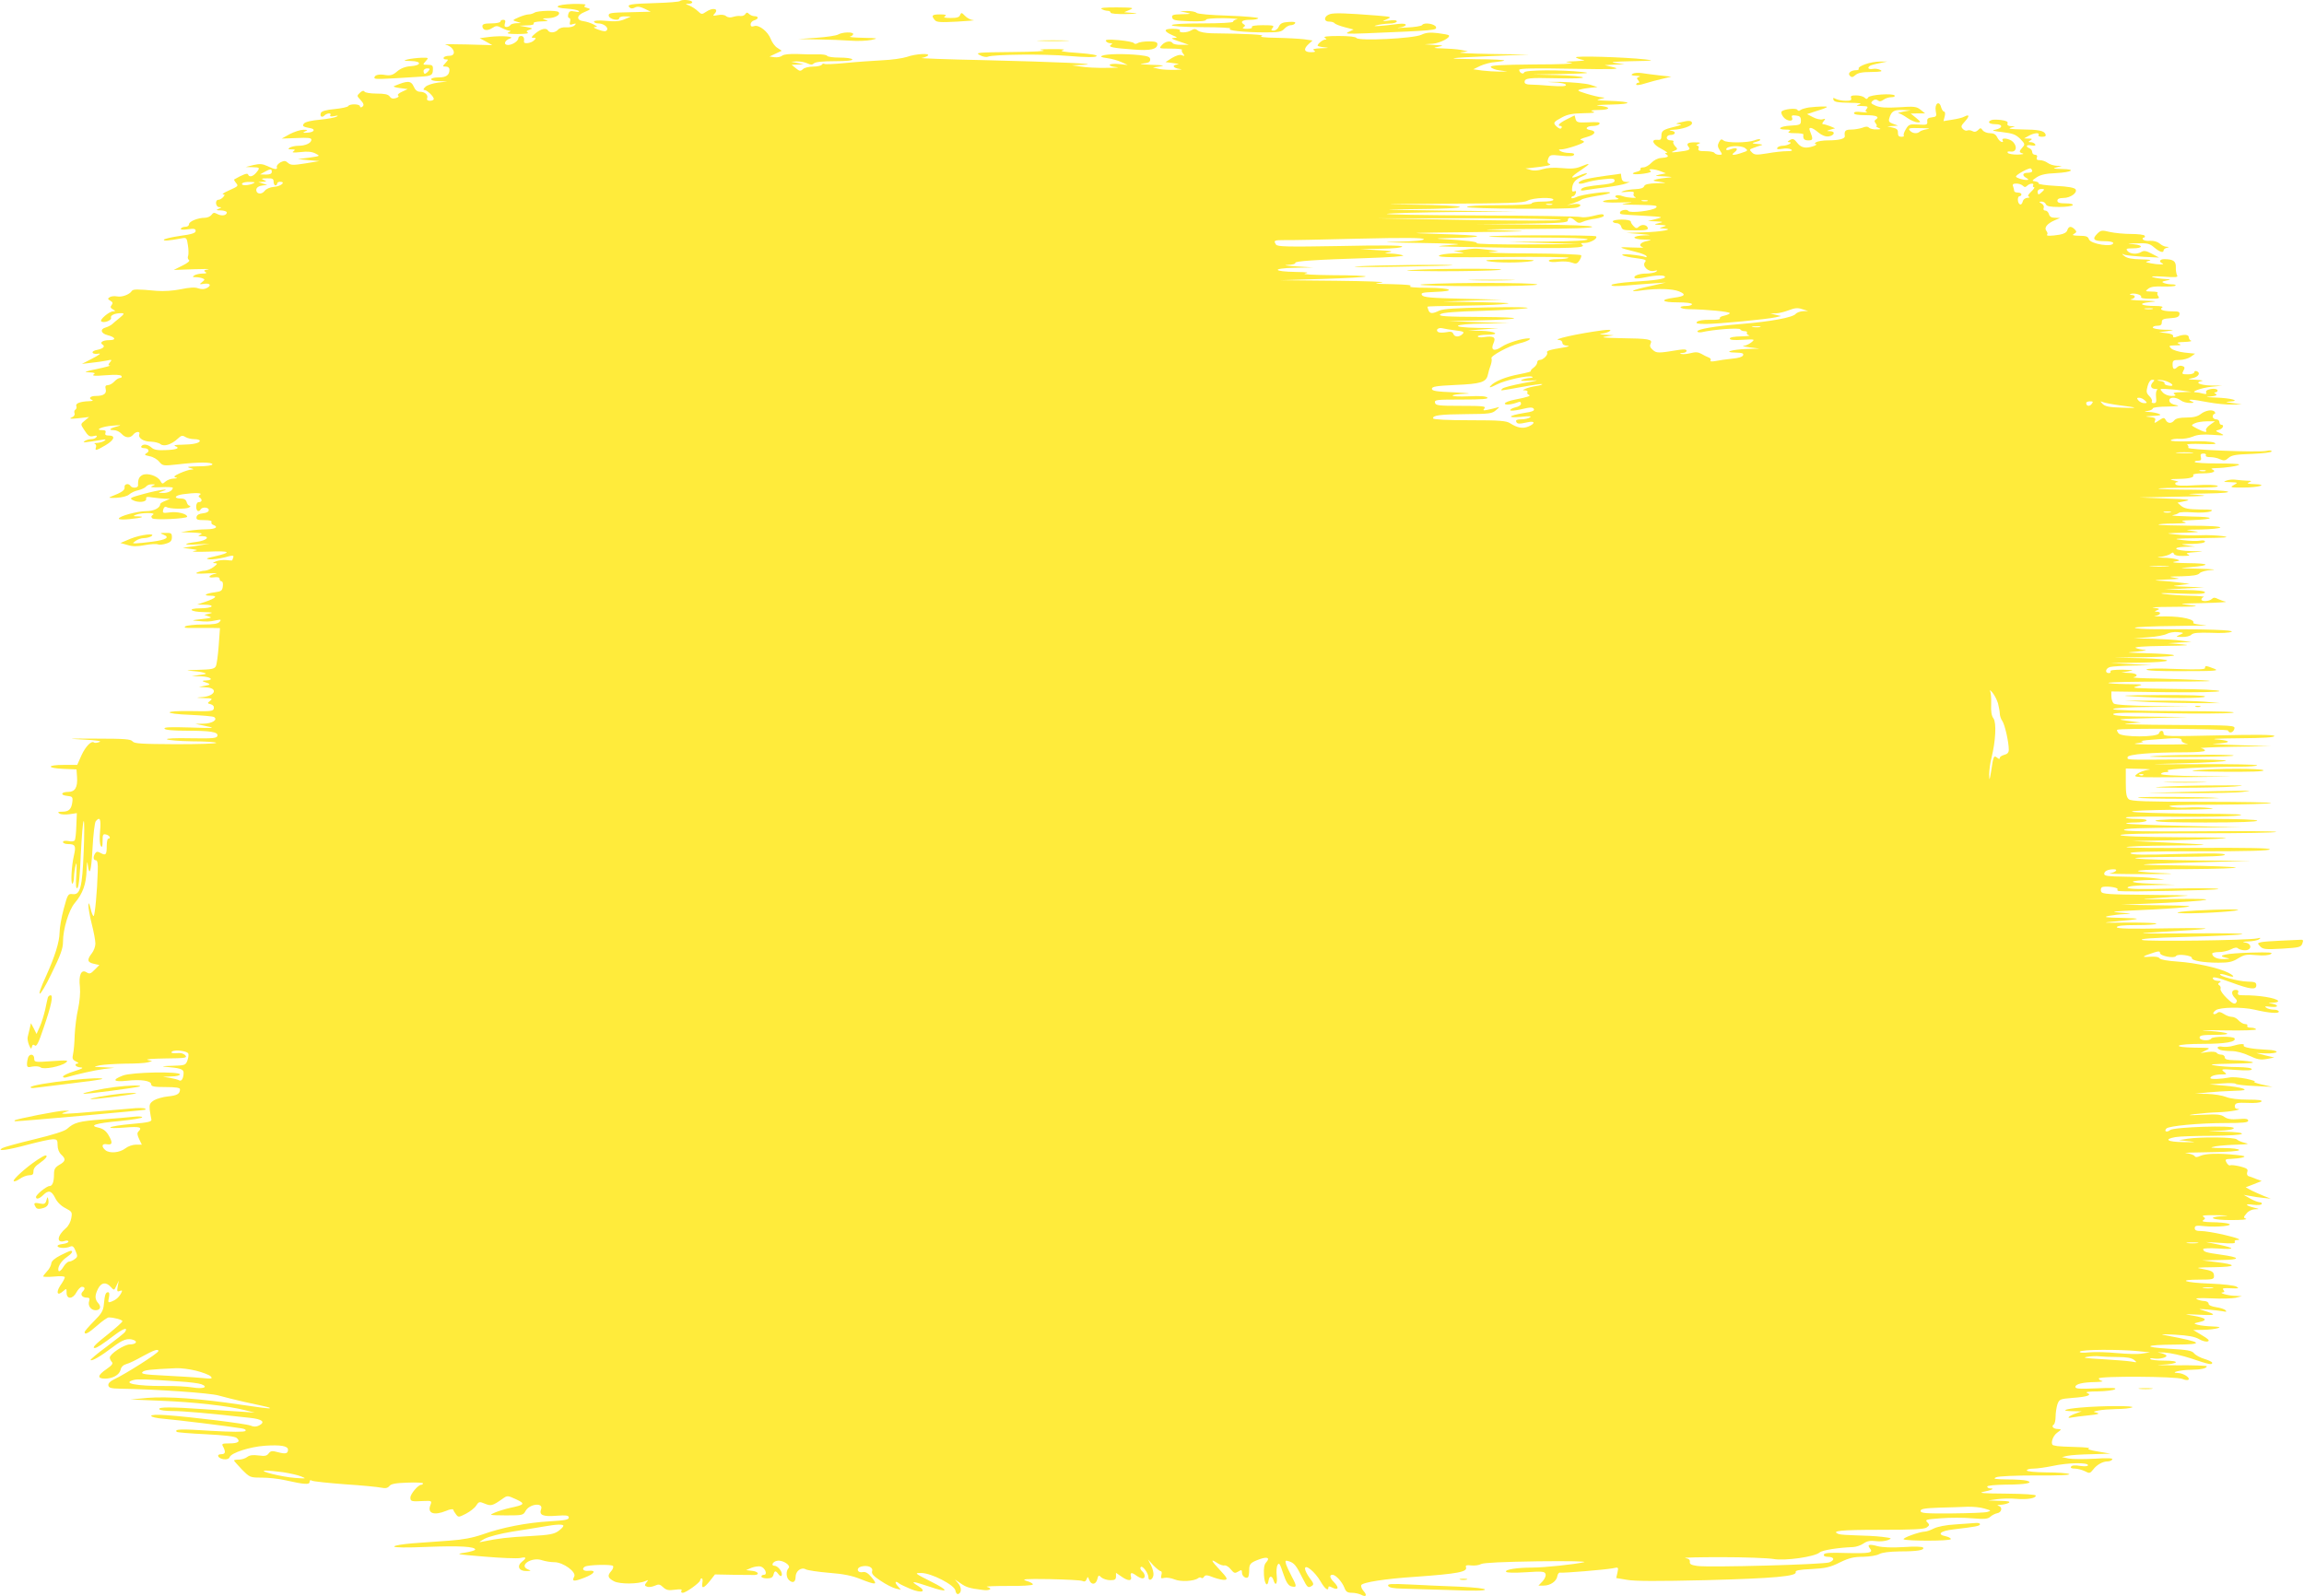 <?xml version="1.0" standalone="no"?>
<!DOCTYPE svg PUBLIC "-//W3C//DTD SVG 20010904//EN"
 "http://www.w3.org/TR/2001/REC-SVG-20010904/DTD/svg10.dtd">
<svg version="1.0" xmlns="http://www.w3.org/2000/svg"
 width="1280pt" height="887pt" viewBox="0 0 1280 887"
 preserveAspectRatio="xMidYMid meet">
<g transform="translate(0,887) scale(0.1,-0.1)"
fill="#ffeb3b" stroke="none">
<path d="M3777 8864 c-4 -4 -64 -9 -134 -11 -140 -4 -162 -8 -146 -24 7 -7 17
-8 30 -1 13 7 28 6 53 -6 l35 -17 -118 -3 c-106 -2 -118 -4 -115 -20 3 -19 58
-31 58 -13 0 6 15 11 33 10 l32 -1 -35 -15 c-26 -11 -53 -14 -102 -9 -43 4
-68 2 -68 -4 0 -5 10 -10 23 -10 30 0 59 -22 49 -37 -6 -9 -17 -9 -47 2 -23 8
-32 14 -20 15 17 0 16 2 -7 14 -15 8 -40 16 -55 18 -43 5 -41 33 4 51 36 15
37 17 15 23 -18 5 -20 9 -10 15 8 6 -20 8 -70 7 -93 -3 -116 -21 -32 -26 30
-2 59 -7 65 -13 6 -6 -2 -7 -21 -3 -26 5 -32 2 -37 -15 -3 -12 -1 -21 5 -21 6
0 8 -9 5 -20 -4 -18 -2 -20 16 -14 18 5 20 4 9 -7 -6 -7 -27 -12 -46 -11 -20
2 -38 -4 -46 -13 -14 -17 -46 -20 -55 -5 -10 17 -38 11 -70 -15 -24 -20 -26
-25 -12 -25 16 0 17 -2 3 -15 -15 -15 -57 -21 -55 -7 3 20 -2 32 -16 32 -8 0
-15 -5 -15 -11 0 -17 -32 -38 -57 -39 -28 0 -21 25 10 36 33 11 -44 17 -113 9
l-55 -7 35 -19 35 -20 -140 4 c-77 2 -131 2 -120 -1 48 -11 65 -62 21 -62 -14
0 -28 -4 -31 -10 -3 -5 2 -10 11 -10 16 0 16 -1 -1 -20 -18 -19 -17 -20 2 -20
12 0 20 -7 20 -17 0 -30 -18 -43 -58 -43 -57 0 -59 -20 -2 -21 l48 -2 -52 -6
c-29 -4 -61 -14 -70 -24 -11 -10 -13 -17 -5 -17 14 0 52 -36 52 -50 0 -5 -9
-10 -21 -10 -14 0 -19 5 -16 14 7 18 -12 36 -39 36 -15 0 -27 9 -35 28 -8 19
-19 27 -33 27 -19 -1 -31 -5 -76 -23 -8 -3 5 -8 30 -11 l45 -6 -32 -15 c-18
-8 -27 -17 -21 -21 6 -4 1 -10 -12 -14 -17 -5 -27 -3 -35 9 -9 12 -28 16 -73
16 -33 0 -64 5 -67 11 -5 7 -13 5 -25 -6 -18 -17 -18 -18 1 -38 21 -23 24 -33
9 -42 -5 -3 -10 -1 -10 4 0 14 -57 15 -65 2 -3 -6 -37 -13 -76 -17 -46 -4 -73
-12 -76 -21 -8 -19 5 -29 19 -15 15 15 42 16 33 2 -4 -7 3 -9 22 -5 20 4 24 3
13 -3 -8 -5 -50 -13 -92 -17 -46 -4 -82 -12 -89 -21 -12 -14 -6 -19 34 -26 32
-5 23 -23 -13 -25 -28 -2 -31 -1 -15 7 17 7 16 9 -10 9 -16 0 -50 -11 -75 -24
l-45 -25 83 3 c62 3 82 1 82 -9 0 -19 -33 -34 -72 -34 -18 0 -40 -5 -48 -10
-12 -8 -10 -10 10 -10 20 0 22 -2 10 -11 -11 -7 1 -8 40 -4 39 5 63 2 83 -8
27 -14 27 -14 -35 -23 l-63 -8 60 -6 60 -5 -79 -13 c-69 -11 -81 -10 -96 3
-14 13 -21 13 -42 3 -13 -8 -23 -19 -20 -26 5 -16 -11 -15 -52 5 -28 13 -43
14 -78 6 l-43 -11 38 -1 c42 -1 43 -3 20 -31 -19 -22 -39 -26 -45 -9 -3 9 -28
0 -77 -28 -2 -2 2 -9 9 -18 16 -19 15 -19 -40 -44 -25 -11 -39 -21 -31 -21 11
0 11 -3 1 -15 -7 -8 -19 -15 -26 -15 -21 0 -17 -40 4 -41 14 0 14 -2 -3 -9
-17 -7 -15 -9 13 -9 17 -1 32 -6 32 -11 0 -17 -27 -22 -51 -10 -19 10 -24 10
-34 -4 -7 -9 -23 -16 -37 -16 -38 0 -88 -20 -88 -36 0 -8 -9 -14 -19 -14 -11
0 -23 -4 -26 -10 -4 -6 10 -8 38 -4 35 5 44 3 44 -9 0 -12 -21 -19 -89 -28
-48 -7 -88 -17 -88 -21 0 -8 24 -6 101 8 25 5 27 2 33 -39 4 -24 4 -51 1 -59
-4 -9 -1 -19 5 -23 7 -4 -8 -17 -37 -31 l-48 -24 110 4 c61 2 97 2 81 -1 -22
-3 -26 -7 -15 -14 10 -6 6 -9 -16 -9 -16 0 -37 -5 -45 -10 -12 -8 -11 -10 7
-10 12 0 29 -3 37 -6 15 -6 15 -8 -1 -21 -17 -13 -16 -14 10 -10 34 5 44 -8
17 -23 -15 -8 -30 -8 -49 -2 -18 7 -48 5 -96 -5 -44 -9 -95 -12 -135 -9 -108
10 -131 10 -138 -1 -13 -20 -55 -35 -81 -30 -15 3 -33 1 -41 -4 -13 -8 -12
-11 3 -20 14 -8 15 -14 7 -24 -8 -10 -7 -16 7 -24 16 -9 16 -10 1 -11 -21 0
-75 -46 -66 -55 12 -13 60 5 55 19 -6 14 21 26 58 26 17 -1 16 -4 -10 -26 -16
-13 -37 -30 -44 -37 -8 -6 -24 -14 -35 -17 -32 -9 -25 -33 11 -42 46 -12 51
-28 9 -28 -35 0 -55 -13 -36 -25 16 -10 3 -22 -30 -29 -18 -3 -29 -10 -25 -16
3 -6 18 -8 33 -5 16 3 2 -8 -33 -26 l-60 -31 50 6 c28 3 66 8 85 12 32 7 34 6
21 -9 -11 -14 -11 -17 0 -18 8 0 -24 -9 -71 -19 -70 -14 -78 -18 -45 -19 31
-1 37 -4 25 -12 -11 -7 8 -9 67 -4 53 4 83 3 88 -4 3 -6 0 -11 -8 -11 -8 0
-22 -9 -32 -20 -10 -11 -26 -20 -36 -20 -12 0 -16 -6 -12 -21 7 -26 -11 -39
-54 -39 -33 0 -44 -14 -20 -23 6 -3 -1 -6 -18 -6 -49 -2 -77 -12 -71 -27 3 -7
1 -16 -5 -20 -6 -3 -8 -12 -5 -20 3 -9 -3 -19 -17 -24 -15 -7 -4 -8 38 -4 l60
7 -24 -20 c-24 -19 -24 -20 -5 -49 24 -38 32 -43 57 -36 14 3 18 1 13 -6 -4
-7 -17 -12 -29 -12 -12 0 -29 -5 -37 -11 -15 -10 -2 -9 95 7 23 4 26 3 15 -5
-8 -6 -26 -11 -40 -12 -14 0 -20 -3 -13 -5 7 -3 9 -12 6 -20 -7 -20 2 -18 53
12 49 29 58 54 19 54 -18 0 -23 4 -19 15 4 11 -1 15 -17 15 -48 0 -1 21 57 25
46 4 52 3 26 -4 -43 -11 -52 -21 -20 -21 14 0 33 -9 43 -20 21 -24 48 -26 65
-5 15 19 41 20 34 2 -8 -21 24 -41 65 -41 21 -1 45 -7 53 -14 19 -15 61 -2 96
31 19 18 26 19 42 9 11 -7 33 -12 50 -12 16 0 30 -4 30 -9 0 -13 -37 -21 -100
-22 -36 0 -48 -3 -36 -8 29 -11 7 -20 -57 -22 -41 -2 -62 2 -75 14 -21 19 -48
22 -57 7 -3 -5 3 -10 14 -10 27 0 35 -17 15 -28 -14 -8 -11 -11 17 -17 19 -3
43 -17 54 -31 20 -23 22 -23 105 -14 110 13 190 13 190 0 0 -6 -33 -11 -77
-11 -57 -1 -70 -3 -48 -9 22 -6 25 -8 9 -9 -12 0 -41 -10 -64 -20 -33 -15 -38
-20 -24 -24 13 -3 9 -5 -10 -6 -16 0 -37 -8 -47 -17 -16 -14 -18 -14 -28 4
-15 28 -74 47 -101 32 -18 -10 -24 -24 -23 -57 1 -15 -33 -17 -42 -3 -10 17
-36 11 -33 -7 3 -16 -15 -29 -72 -51 -21 -8 -16 -10 27 -8 32 2 60 9 71 19 10
9 33 20 50 23 17 4 37 13 43 20 6 8 21 14 33 13 21 0 21 -1 1 -10 -14 -6 0 -8
47 -6 38 2 68 0 68 -3 0 -16 -27 -30 -54 -29 -30 1 -30 1 -6 9 60 19 -20 8
-100 -14 -77 -21 -83 -24 -62 -35 30 -16 78 -11 74 8 -2 11 6 12 35 7 21 -3
52 -6 68 -7 l30 -1 -27 -11 c-16 -6 -28 -14 -28 -18 0 -21 -35 -39 -77 -39
-50 0 -153 -28 -153 -42 0 -5 28 -6 63 -2 69 7 86 14 41 15 -25 0 -26 2 -9 9
29 12 114 13 95 0 -10 -6 -12 -12 -4 -20 11 -11 194 -2 194 9 0 16 -56 30 -96
24 -40 -5 -42 -4 -37 16 3 12 10 18 17 14 17 -11 108 -13 126 -3 8 5 10 10 4
10 -7 0 -14 9 -17 20 -3 13 -14 20 -30 20 -45 0 -38 17 10 24 66 9 111 8 94
-3 -9 -6 -10 -11 -2 -15 16 -10 14 -26 -4 -26 -9 0 -15 -9 -15 -25 0 -25 14
-33 25 -15 9 15 45 12 45 -4 0 -9 -12 -16 -32 -18 -22 -2 -34 -9 -36 -20 -3
-15 4 -18 43 -18 28 0 44 -4 40 -10 -3 -6 1 -13 9 -16 32 -12 15 -24 -36 -25
-29 0 -73 -4 -98 -8 l-45 -8 65 -2 c46 -2 59 -5 45 -11 -18 -8 -17 -9 8 -9 49
-1 25 -25 -32 -32 -78 -10 -74 -19 5 -14 l69 4 -75 -12 -75 -11 45 -6 c42 -6
43 -6 15 -12 -16 -4 22 -5 85 -3 122 5 131 -4 30 -27 -46 -10 -50 -13 -25 -16
17 -1 54 4 83 11 46 13 52 12 48 0 -3 -8 -6 -16 -6 -17 0 -1 -15 0 -32 2 -18
2 -44 -1 -58 -7 -20 -8 -21 -10 -6 -10 16 -1 15 -4 -7 -21 -14 -11 -36 -20
-49 -21 -12 0 -32 -5 -43 -10 -14 -6 3 -8 55 -5 41 2 64 2 50 -1 -40 -8 -51
-26 -13 -21 23 3 33 0 33 -9 0 -7 5 -13 11 -13 6 0 9 -12 7 -27 -3 -25 -8 -29
-45 -34 -53 -7 -68 -19 -23 -19 42 0 31 -13 -30 -34 l-45 -15 43 -1 c26 0 41
-4 37 -10 -3 -5 -31 -10 -61 -10 -77 0 -59 -20 19 -21 46 -1 54 -3 32 -8 l-30
-7 25 -9 c21 -7 14 -9 -40 -15 -56 -6 -59 -7 -25 -10 56 -5 65 -5 104 3 29 6
32 5 21 -8 -9 -11 -34 -15 -94 -15 -44 0 -88 -5 -96 -10 -11 -8 0 -10 40 -9
30 0 77 0 104 0 l48 -1 -7 -97 c-4 -54 -11 -106 -16 -115 -8 -15 -25 -18 -102
-20 -51 -1 -69 -3 -42 -5 28 -2 61 -6 75 -10 22 -6 19 -8 -20 -13 l-45 -7 53
-1 c53 -2 75 -21 25 -23 -16 0 -21 -3 -13 -6 42 -14 44 -17 10 -23 l-35 -7 37
-2 c70 -2 57 -47 -15 -54 -42 -3 -42 -4 8 -6 44 -1 48 -3 32 -15 -16 -13 -16
-14 4 -19 13 -4 19 -12 17 -23 -3 -16 -16 -17 -125 -15 -159 3 -162 -15 -4
-21 65 -3 123 -8 130 -12 23 -15 -10 -36 -58 -37 l-46 -1 44 -9 c76 -15 70
-16 -78 -11 -106 3 -142 2 -137 -7 5 -7 47 -11 120 -11 137 0 178 -7 174 -28
-3 -14 -23 -16 -148 -14 -89 2 -140 -1 -132 -6 8 -5 71 -10 140 -11 69 0 129
-4 133 -8 5 -5 -96 -8 -223 -8 -193 1 -232 3 -242 16 -9 12 -44 15 -201 15
-158 1 -171 0 -75 -5 80 -4 108 -9 92 -14 -13 -5 -26 -6 -29 -3 -14 13 -47
-20 -70 -70 l-24 -54 -75 0 c-95 0 -97 -18 -1 -22 l72 -3 3 -42 c4 -57 -11
-83 -48 -83 -41 0 -47 -18 -8 -22 30 -3 33 -6 30 -33 -5 -41 -19 -55 -56 -55
-24 0 -28 -3 -16 -10 8 -6 33 -7 56 -4 l41 6 -3 -71 c-1 -39 -5 -75 -9 -80 -3
-6 -19 -8 -35 -4 -19 3 -30 1 -30 -6 0 -6 13 -11 29 -11 39 0 44 -10 32 -62
-14 -59 -19 -158 -9 -158 4 0 9 17 9 38 1 20 5 51 10 67 5 19 6 0 3 -55 -4
-63 -2 -82 7 -73 7 7 14 78 18 187 5 97 11 180 16 184 4 4 4 -72 0 -168 -8
-202 -19 -243 -61 -238 -26 3 -28 0 -50 -82 -13 -47 -23 -106 -23 -131 -1 -54
-26 -133 -75 -242 -63 -136 -38 -128 29 11 52 106 65 142 65 180 0 69 32 175
65 214 45 53 64 106 66 183 1 39 4 55 6 35 10 -78 20 -43 27 86 4 76 12 144
18 151 23 28 30 12 24 -54 -4 -41 -2 -74 4 -83 7 -11 10 -5 10 27 0 36 2 41
20 36 20 -5 28 -23 11 -23 -4 0 -8 -18 -8 -40 0 -49 -5 -55 -33 -40 -18 10
-24 9 -31 -1 -13 -20 -11 -39 4 -39 8 0 12 -18 10 -63 -3 -109 -16 -247 -23
-247 -4 0 -12 19 -17 43 -8 31 -11 35 -12 16 0 -14 8 -61 19 -104 11 -43 20
-91 20 -108 0 -16 -9 -40 -20 -54 -28 -36 -25 -50 11 -58 l31 -7 -26 -26 c-22
-23 -29 -25 -46 -14 -29 18 -44 -17 -36 -82 3 -32 -1 -78 -10 -121 -9 -38 -17
-104 -19 -145 -1 -41 -5 -89 -9 -106 -6 -26 -3 -32 16 -42 13 -6 17 -11 11
-11 -26 -2 -12 -21 15 -22 19 -1 10 -7 -35 -21 -35 -11 -63 -24 -63 -30 0 -5
8 -7 18 -4 63 18 155 39 207 46 l60 7 -60 3 c-59 2 -60 2 -20 11 22 4 85 8
140 9 55 0 111 3 125 7 l25 7 -25 7 c-14 4 31 7 99 8 110 1 122 3 111 17 -7 8
-23 14 -34 13 -39 -3 -52 1 -39 9 18 11 84 2 89 -12 3 -7 0 -25 -5 -39 -10
-26 -14 -27 -88 -29 -43 -1 -60 -3 -38 -5 85 -7 105 -13 105 -33 0 -30 -11
-50 -24 -43 -6 4 -29 10 -51 14 l-40 6 48 2 c26 0 47 6 47 11 0 18 -268 13
-317 -6 -63 -24 -54 -37 22 -29 78 9 135 0 135 -20 0 -12 17 -15 80 -15 57 0
80 -4 80 -12 0 -26 -16 -35 -67 -40 -28 -3 -64 -13 -78 -22 -23 -15 -26 -23
-23 -54 3 -21 7 -44 9 -52 3 -12 -16 -17 -108 -25 -61 -5 -115 -14 -120 -19
-4 -5 30 -5 80 -1 84 7 100 2 76 -22 -8 -8 -7 -19 4 -42 l15 -31 -32 0 c-19 0
-45 -9 -60 -21 -31 -24 -87 -29 -110 -10 -25 21 -20 39 9 33 31 -5 32 11 6 54
-13 21 -30 33 -52 38 -59 12 -18 25 114 37 70 7 127 16 127 21 0 5 -21 6 -48
3 -26 -3 -105 -10 -175 -15 -130 -10 -155 -17 -194 -52 -14 -13 -78 -33 -181
-58 -88 -21 -168 -43 -179 -49 -35 -20 27 -12 142 19 61 16 122 30 138 30 24
0 27 -4 27 -33 0 -21 8 -41 20 -52 27 -25 25 -37 -10 -57 -24 -14 -30 -24 -30
-52 0 -44 -9 -66 -25 -66 -16 0 -75 -48 -75 -61 0 -15 19 -10 40 11 29 29 46
25 67 -17 11 -23 33 -44 57 -56 36 -19 38 -22 32 -55 -3 -20 -16 -45 -30 -56
-50 -43 -54 -86 -6 -71 11 4 20 2 20 -4 0 -5 -15 -11 -32 -13 -18 -2 -31 -7
-28 -13 6 -11 47 -12 71 -1 12 5 20 -1 29 -25 12 -28 12 -33 -5 -45 -10 -8
-25 -14 -32 -14 -7 0 -22 -14 -32 -31 -10 -17 -22 -26 -25 -21 -10 17 13 56
45 77 28 19 38 35 22 35 -5 0 -30 -11 -57 -25 -33 -17 -50 -32 -51 -45 -1 -11
-11 -31 -23 -43 -12 -13 -22 -26 -22 -29 0 -3 27 -4 60 -1 37 4 60 2 60 -4 0
-6 -11 -26 -25 -46 -26 -40 -16 -60 16 -31 18 16 19 16 19 -9 0 -38 35 -36 55
3 9 16 22 30 30 30 18 0 19 -12 4 -27 -15 -15 -3 -33 22 -33 16 0 19 -4 14
-20 -8 -25 10 -50 36 -50 26 0 33 19 15 39 -20 22 -20 44 -1 81 18 35 44 38
70 10 19 -21 19 -21 32 7 l13 28 -6 -32 c-5 -28 -3 -32 11 -26 15 5 16 3 7
-14 -13 -23 -30 -37 -55 -46 -16 -6 -18 -3 -12 23 4 19 3 30 -5 30 -13 0 -18
-14 -23 -67 -3 -35 -12 -51 -55 -94 -29 -29 -52 -56 -52 -60 0 -18 21 -7 70
36 28 25 57 45 64 45 29 0 76 -13 76 -21 0 -5 -35 -36 -77 -70 -75 -59 -94
-79 -76 -79 10 0 41 20 111 73 49 37 74 44 57 17 -4 -7 -50 -43 -102 -82 -52
-38 -92 -72 -90 -75 8 -7 56 21 122 71 58 44 85 53 119 40 23 -9 9 -24 -23
-24 -31 0 -111 -53 -111 -73 0 -7 5 -18 11 -24 9 -9 1 -19 -29 -40 -50 -34
-54 -53 -9 -53 44 0 80 21 87 49 3 16 15 27 32 32 14 3 55 23 90 43 64 35 88
43 88 29 -1 -12 -185 -129 -248 -158 -22 -11 -32 -22 -30 -33 3 -14 15 -17 68
-18 197 -3 500 -24 545 -38 28 -8 93 -24 145 -36 139 -30 143 -31 138 -35 -2
-2 -74 7 -160 20 -225 34 -406 47 -518 38 l-95 -9 170 -7 c181 -7 375 -29 465
-52 l55 -14 -70 5 c-38 2 -133 9 -210 14 -183 13 -258 13 -250 0 3 -6 36 -10
73 -10 58 0 200 -12 431 -38 68 -7 87 -23 51 -42 -16 -8 -29 -9 -48 -1 -28 11
-327 48 -469 58 -53 4 -83 2 -83 -4 0 -6 30 -13 68 -16 71 -6 374 -43 431 -53
22 -3 30 -9 24 -15 -6 -6 -75 -6 -192 1 -168 11 -204 10 -189 -6 4 -3 76 -9
161 -13 102 -5 161 -12 171 -20 24 -20 10 -31 -40 -31 -41 0 -44 -2 -34 -19
15 -29 12 -41 -11 -41 -30 0 -18 -24 14 -28 17 -2 29 2 33 12 9 24 112 57 195
63 87 6 129 -1 129 -22 0 -22 -14 -25 -55 -14 -33 9 -41 8 -52 -6 -10 -14 -21
-17 -56 -12 -31 4 -50 2 -63 -8 -10 -8 -31 -15 -46 -15 -16 0 -28 -2 -28 -5 0
-2 20 -25 44 -50 44 -44 45 -45 109 -45 36 0 94 -6 129 -14 111 -25 138 -26
138 -10 0 10 5 12 13 7 6 -4 89 -13 182 -20 94 -6 185 -15 203 -19 24 -5 36
-2 45 9 9 12 35 17 100 19 48 2 87 0 87 -4 0 -5 -5 -8 -10 -8 -17 0 -60 -51
-60 -71 0 -21 5 -23 73 -19 46 2 47 1 38 -23 -18 -46 20 -59 87 -32 20 9 38
12 40 7 1 -5 8 -17 16 -27 12 -16 15 -16 54 4 23 12 49 32 57 45 15 23 18 24
49 11 34 -14 42 -12 99 28 25 18 27 18 73 -3 54 -25 50 -31 -31 -48 -27 -6
-66 -18 -85 -26 -35 -15 -34 -15 61 -16 92 0 96 1 109 25 22 40 101 48 86 9
-12 -32 10 -42 84 -36 57 4 70 2 70 -10 0 -12 -22 -16 -107 -21 -124 -7 -265
-34 -373 -73 -52 -18 -108 -29 -180 -34 -58 -4 -151 -11 -207 -15 -57 -5 -103
-12 -103 -18 0 -6 67 -7 184 -2 178 7 266 2 266 -15 0 -4 -26 -12 -57 -17 -55
-8 -49 -9 109 -22 91 -8 180 -11 197 -8 36 8 39 2 10 -21 -29 -24 -16 -52 25
-51 28 0 29 1 9 9 -54 22 22 71 78 51 18 -6 48 -11 69 -11 49 0 124 -55 110
-80 -15 -28 -2 -29 57 -6 57 22 69 43 21 38 -27 -3 -38 11 -19 23 18 11 150
14 157 4 3 -6 -1 -18 -10 -28 -23 -26 -20 -38 15 -57 33 -17 135 -16 174 1 18
8 18 7 6 -8 -11 -14 -11 -18 4 -23 9 -4 28 -1 42 5 22 10 29 9 47 -8 17 -16
30 -19 65 -14 32 4 42 3 37 -5 -4 -7 -1 -12 7 -12 18 0 97 57 97 70 0 6 4 10
9 10 4 0 6 -11 3 -25 -6 -35 8 -31 42 11 l28 36 102 -2 c55 -1 109 -1 119 -1
30 2 18 20 -15 23 l-33 4 30 13 c16 6 39 10 51 7 25 -7 40 -46 18 -46 -8 0
-14 -4 -14 -10 0 -5 14 -10 31 -10 22 0 32 5 36 20 6 24 12 25 28 3 18 -24 27
0 9 25 -8 12 -22 22 -30 22 -24 0 -10 25 15 28 30 5 77 -26 62 -41 -15 -15
-14 -50 1 -65 21 -21 38 -14 38 16 0 33 32 57 57 42 10 -5 68 -14 129 -19 79
-6 129 -16 175 -35 87 -34 97 -33 62 9 -20 24 -34 33 -49 30 -32 -7 -40 23 -9
31 36 9 67 -4 60 -26 -4 -14 7 -27 47 -53 29 -20 67 -39 83 -43 l30 -7 -19 22
c-18 20 -11 30 9 13 6 -5 34 -18 64 -31 65 -26 92 -14 40 18 -45 28 -28 26 62
-4 111 -38 116 -25 10 28 -91 46 -92 47 -53 47 56 0 186 -67 190 -98 2 -13 9
-21 15 -19 20 6 20 37 0 60 l-18 21 31 -21 c31 -22 49 -28 122 -37 41 -6 60 7
25 17 -10 3 43 5 117 5 74 -1 136 3 138 8 2 5 -14 14 -35 20 -32 10 -10 12
127 10 91 -2 173 -6 182 -10 13 -6 20 -3 25 10 6 15 7 15 14 -4 11 -30 37 -28
45 3 6 24 8 25 23 10 10 -8 32 -15 49 -15 26 0 32 4 32 21 l0 20 29 -20 c38
-27 61 -27 54 -1 -6 24 4 25 31 5 11 -8 26 -15 33 -15 18 0 16 25 -2 40 -8 7
-12 17 -8 22 8 14 42 -31 43 -55 0 -25 24 -16 28 11 2 11 -4 36 -13 54 l-17
33 30 -33 c17 -17 35 -32 41 -32 5 0 7 -10 3 -22 -4 -18 -2 -20 17 -15 12 3
38 -1 57 -9 34 -14 107 -10 130 7 6 5 14 6 18 2 4 -4 11 -1 15 6 7 11 17 11
54 -4 25 -9 53 -15 63 -13 16 3 11 12 -30 56 -50 53 -53 64 -11 36 13 -8 30
-14 38 -12 8 2 24 -8 35 -22 18 -22 23 -23 41 -12 18 11 21 10 21 -7 0 -19 23
-35 34 -24 3 4 6 21 6 39 0 35 7 42 59 61 42 15 58 7 36 -17 -12 -13 -15 -33
-13 -71 3 -52 20 -71 26 -29 4 26 19 26 27 0 11 -36 23 -21 18 24 -3 24 -1 52
5 61 8 15 13 6 31 -48 16 -48 28 -66 44 -71 32 -8 33 -1 5 51 -14 27 -29 59
-33 71 -6 22 -5 23 16 17 29 -9 41 -24 75 -93 28 -55 31 -57 53 -43 11 7 9 15
-13 43 -14 19 -26 43 -26 52 0 28 55 -17 86 -70 24 -42 44 -57 44 -34 0 7 6 7
19 0 37 -19 43 -2 11 30 -23 23 -26 40 -7 40 18 0 53 -39 66 -72 8 -22 17 -28
41 -28 17 0 40 -5 52 -11 27 -15 35 -3 14 20 -10 11 -16 26 -14 33 6 16 133
36 303 47 235 17 290 27 279 54 -3 10 5 12 30 9 18 -2 43 1 55 8 14 7 120 12
314 15 170 2 277 0 257 -5 -52 -12 -220 -30 -288 -30 -84 0 -153 -11 -145 -23
3 -6 44 -7 109 -3 91 6 105 5 110 -9 4 -10 -3 -26 -16 -41 l-23 -24 29 0 c37
0 72 24 76 53 2 12 9 21 16 19 18 -3 248 16 291 24 33 7 33 7 27 -23 l-7 -31
60 -10 c42 -8 175 -8 433 -2 383 10 513 22 504 45 -3 9 19 14 89 17 77 4 103
10 157 37 51 25 78 31 129 31 36 1 75 7 89 15 16 9 56 14 115 15 98 0 138 7
129 21 -3 6 -49 7 -107 3 -67 -4 -117 -2 -146 5 -47 13 -60 9 -42 -13 20 -24
-3 -28 -131 -25 -91 3 -122 1 -125 -8 -3 -8 5 -13 21 -13 36 0 42 -18 9 -31
-32 -12 -664 -29 -733 -20 -34 5 -44 10 -42 23 2 11 -6 18 -25 21 -15 3 76 5
202 5 127 0 255 -5 286 -10 65 -12 231 12 258 36 14 13 104 27 186 30 17 1 42
9 58 20 20 14 38 17 69 13 22 -3 52 0 67 6 24 10 22 11 -34 18 -33 4 -97 7
-142 8 -45 1 -88 4 -97 7 -48 18 7 24 227 24 185 0 247 3 261 13 16 12 17 15
3 29 -14 14 -7 16 75 22 49 4 128 4 174 0 69 -6 88 -4 102 9 9 8 26 17 37 19
26 4 32 35 8 41 -11 3 -6 5 12 6 17 1 37 6 45 11 11 7 -4 10 -50 11 l-65 2 50
7 c28 4 75 5 107 2 61 -5 108 3 108 18 0 6 -65 10 -167 11 -124 1 -156 3 -124
10 46 9 66 19 38 19 -9 0 -17 5 -17 10 0 6 41 10 103 11 110 0 161 10 116 22
-13 4 -62 7 -109 7 -69 1 -80 3 -60 12 15 6 106 10 225 10 124 -1 192 2 180 8
-11 5 -68 9 -127 9 -65 1 -108 5 -108 11 0 6 17 10 38 10 20 0 68 7 107 15 82
18 195 20 195 4 0 -6 -15 -8 -44 -4 -28 5 -46 3 -50 -4 -5 -7 3 -11 21 -11 15
0 40 -7 55 -14 26 -14 29 -13 46 8 21 28 54 46 81 46 11 0 23 5 26 11 5 7 -24
9 -98 4 -58 -3 -123 -3 -144 1 l-38 8 30 7 c17 4 77 8 135 9 l105 3 -70 12
c-44 7 -62 14 -50 17 11 3 -22 7 -72 8 -51 1 -97 4 -103 5 -5 1 -14 3 -20 4
-21 2 -9 50 18 70 26 19 26 20 5 21 -25 0 -39 15 -23 25 5 3 10 23 10 44 0 21
5 52 10 68 11 29 14 30 85 36 83 6 110 16 79 28 -11 5 14 8 61 8 44 1 87 6 95
12 11 8 -18 9 -102 5 -95 -4 -118 -3 -118 8 0 16 41 26 114 27 28 1 43 3 34 6
-10 2 -18 9 -18 14 0 14 433 12 465 -3 14 -6 28 -8 33 -4 11 11 -28 36 -57 37
-52 1 11 18 71 18 57 1 88 8 88 20 0 3 -75 6 -167 5 -93 0 -131 1 -85 3 99 5
110 23 13 23 -39 0 -72 4 -75 9 -3 4 6 6 19 3 32 -6 81 7 69 18 -5 5 -22 11
-39 14 -16 2 -3 3 30 1 33 -2 101 -17 151 -34 97 -33 114 -36 114 -23 0 5 -19
14 -42 21 -24 7 -50 21 -58 31 -13 16 -36 20 -140 26 -152 9 -134 22 33 23
168 1 158 12 -48 51 -40 7 -30 8 50 4 72 -4 109 -11 133 -25 17 -10 39 -16 48
-12 11 4 3 13 -33 34 l-48 29 55 1 c30 0 66 5 80 9 20 6 13 8 -30 10 -30 1
-66 5 -80 9 -25 7 -24 8 8 15 49 11 39 23 -30 35 -61 10 -60 10 32 6 94 -5 98
0 20 24 -31 9 -28 9 25 5 33 -3 71 -7 85 -10 19 -4 22 -3 14 6 -6 6 -30 14
-53 17 -25 4 -41 11 -41 19 0 8 -10 14 -22 15 -13 0 -32 5 -43 10 -13 6 13 8
80 5 55 -3 116 -1 135 3 l35 9 -40 2 c-39 1 -94 18 -66 19 10 1 11 5 3 14 -8
9 1 11 41 9 44 -2 49 -1 32 9 -11 7 -73 14 -147 17 -142 5 -186 22 -59 22 74
0 81 2 81 19 0 25 -10 31 -68 41 -38 6 -25 8 68 9 128 2 132 14 9 29 l-74 9
100 2 c116 1 117 14 1 30 -81 11 -96 16 -96 31 0 4 37 6 83 3 97 -7 97 2 1 22
l-69 14 84 -5 c60 -5 82 -3 77 5 -4 6 0 11 10 11 35 0 4 12 -78 31 -46 10 -99
19 -119 19 -26 0 -36 4 -36 16 0 14 9 16 55 11 69 -7 169 3 132 14 -14 4 -54
8 -90 8 -46 1 -61 4 -50 11 13 9 13 11 0 20 -10 7 13 9 75 8 67 -1 75 -3 32
-5 -94 -6 -55 -23 51 -22 53 0 89 3 80 7 -15 6 -15 9 2 29 10 14 30 23 47 24
28 1 27 1 -5 9 -49 12 -53 24 -5 16 24 -3 44 -2 48 4 3 5 -2 10 -12 10 -10 1
-34 10 -53 21 l-35 20 35 -6 c19 -4 53 -9 75 -11 l40 -4 -36 14 c-20 8 -51 22
-70 31 l-33 18 44 17 45 18 -30 11 c-16 7 -36 14 -43 16 -8 3 -11 13 -7 24 5
15 -2 20 -40 30 -25 6 -50 9 -55 6 -5 -3 -14 4 -20 15 -10 18 -8 20 27 21 21
1 49 4 63 8 19 6 10 9 -39 14 -95 10 -167 8 -196 -5 -19 -9 -28 -9 -33 -1 -4
6 -25 13 -47 16 -22 2 35 4 128 5 103 1 167 6 167 12 0 6 -37 11 -87 11 -77 1
-82 2 -43 10 25 4 79 8 120 9 61 2 69 4 42 10 -19 4 -39 13 -45 19 -13 13
-198 15 -273 4 l-49 -8 55 -6 c45 -5 40 -6 -30 -5 -89 1 -112 16 -44 28 21 4
112 7 201 7 96 1 164 5 168 11 4 6 -33 11 -102 12 -102 2 -103 2 -25 5 50 2
82 8 82 15 0 17 -333 6 -354 -11 -18 -15 -36 -7 -20 9 14 14 181 30 327 30 99
0 127 3 127 13 0 10 -13 13 -54 9 -40 -3 -61 0 -78 12 -19 14 -41 16 -123 12
-80 -4 -88 -3 -40 4 33 4 92 9 130 10 64 2 144 17 103 19 -10 1 -14 7 -12 19
4 14 15 16 71 14 38 -2 70 1 76 7 8 8 -13 11 -75 11 -53 0 -99 6 -121 15 -20
8 -67 16 -104 17 l-68 1 70 7 c39 4 104 8 145 9 62 2 71 4 50 13 -14 5 -61 13
-105 16 l-80 7 70 5 c39 3 72 2 75 -2 3 -4 51 -10 105 -12 l100 -5 -60 13
c-33 8 -51 15 -40 16 11 1 -9 8 -45 16 -36 7 -78 11 -95 7 -47 -9 -105 -11
-105 -3 0 11 27 20 63 20 30 0 30 1 11 16 -17 14 -12 15 69 9 58 -4 87 -3 87
4 0 7 -30 11 -77 12 -43 0 -100 4 -128 9 -39 6 -17 8 95 10 107 2 135 4 105
11 -22 4 -64 8 -92 8 -40 1 -53 5 -53 16 0 8 -9 15 -19 15 -11 0 -23 5 -26 10
-3 6 -25 8 -48 5 l-42 -6 30 15 c29 14 26 14 -63 15 -59 1 -91 5 -87 11 4 6
60 10 135 10 123 0 186 11 174 31 -7 12 -121 11 -129 -1 -10 -16 -65 -12 -65
5 0 12 16 15 82 15 109 0 90 13 -30 22 -66 4 -38 5 86 3 107 -2 180 1 176 6
-3 5 -16 9 -30 9 -14 0 -22 4 -19 10 3 6 -2 10 -12 10 -10 0 -26 9 -36 20 -9
11 -26 20 -37 20 -12 0 -32 7 -45 16 -19 12 -28 14 -38 5 -8 -6 -17 -8 -20 -4
-4 3 2 12 13 20 24 17 146 19 215 3 81 -19 135 -23 135 -11 0 6 -12 11 -27 11
-16 0 -35 5 -43 11 -11 8 -6 9 23 5 20 -2 37 -1 37 4 0 5 -12 11 -27 13 -26 4
-25 4 5 6 18 0 31 5 28 10 -10 16 -108 32 -195 31 -25 0 -32 3 -27 15 4 10 -1
15 -14 15 -24 0 -26 -23 -4 -45 13 -12 14 -19 5 -28 -8 -8 -21 -1 -50 27 -22
21 -37 44 -35 51 3 7 0 16 -6 20 -9 6 -9 10 1 16 10 6 8 9 -8 9 -12 0 -25 5
-28 10 -10 17 20 11 102 -19 105 -39 138 -42 138 -16 0 17 -7 20 -50 21 -49 1
-161 31 -151 41 3 3 19 0 37 -6 43 -15 49 -7 9 14 -53 27 -180 55 -280 62 -59
4 -98 11 -102 18 -5 8 -24 11 -55 9 -50 -4 -43 2 25 24 25 8 32 7 32 -3 0 -17
80 -32 89 -17 8 14 91 3 88 -11 -3 -14 62 -26 148 -26 57 0 77 4 109 24 34 21
48 23 101 18 40 -4 69 -1 81 6 15 9 -9 11 -111 8 -138 -4 -196 -16 -140 -28
28 -6 27 -7 -11 -8 -37 -1 -64 12 -64 31 0 4 17 8 38 8 20 0 50 7 66 15 20 11
33 12 40 5 5 -5 23 -10 38 -10 39 0 40 37 1 43 -19 3 -13 5 17 6 25 1 52 6 60
12 12 8 10 10 -10 5 -48 -11 -614 -18 -639 -9 -17 7 54 12 235 17 409 12 433
23 44 20 -311 -2 -335 -1 -190 7 330 18 349 25 58 21 -214 -4 -288 -2 -288 6
0 8 33 12 110 12 61 0 110 3 110 8 0 4 -71 6 -157 6 -151 -2 -154 -1 -63 7
142 13 146 16 25 19 -88 2 -102 4 -70 11 22 4 63 9 90 10 43 2 40 3 -25 8 -63
5 -47 7 105 14 99 4 212 11 250 16 58 7 33 9 -140 11 l-210 3 195 8 c315 14
377 28 105 24 -201 -3 -214 -3 -105 5 69 5 145 11 170 13 25 2 -71 4 -213 5
-224 2 -258 4 -264 18 -3 8 -2 19 3 23 12 11 95 1 88 -10 -3 -5 1 -10 8 -10
50 -6 545 5 552 11 4 5 -107 6 -248 3 -190 -5 -256 -3 -256 5 0 8 40 13 133
14 l132 2 -135 6 c-139 5 -133 18 10 21 l65 2 -55 7 c-30 5 -106 8 -167 9 -90
1 -113 4 -113 15 0 16 21 26 53 26 27 0 11 -17 -23 -23 -14 -2 72 -4 190 -4
174 1 192 2 93 6 -217 10 -143 21 153 22 160 1 278 5 264 9 -14 4 -146 9 -295
11 -311 3 -291 7 100 18 l280 8 -290 2 c-159 2 -315 6 -345 11 -35 4 46 8 218
9 190 1 272 4 272 12 0 8 -73 9 -259 4 -188 -6 -260 -5 -265 4 -5 8 95 11 383
11 268 0 391 3 391 11 0 7 -122 9 -395 8 -217 -2 -398 0 -401 4 -4 4 103 8
237 9 261 2 257 4 -26 17 l-180 8 165 3 c91 1 226 6 300 9 108 6 69 8 -197 9
-214 1 -333 6 -333 12 0 7 152 10 437 10 240 0 433 3 429 8 -4 4 -196 5 -427
3 -302 -2 -419 0 -419 8 0 8 95 11 328 13 l327 1 -318 8 c-176 4 -321 10 -325
13 -3 3 20 6 51 6 31 0 59 5 62 10 4 6 -17 10 -54 10 -34 0 -61 3 -61 8 0 4
123 6 272 4 150 -1 307 1 348 6 58 7 3 10 -245 11 -176 2 -329 6 -340 11 -12
5 84 9 240 11 171 1 238 5 195 9 -36 4 -94 6 -130 3 -36 -2 -78 0 -95 6 -21 6
58 10 260 10 160 1 295 5 302 9 6 4 -166 7 -381 7 -318 0 -396 3 -409 14 -13
10 -17 31 -17 92 l0 79 83 -2 c45 -1 64 -3 43 -5 -22 -3 -51 -13 -64 -24 -25
-19 -23 -19 284 -17 295 3 298 3 76 5 -149 2 -231 7 -227 13 3 6 16 10 28 10
15 0 18 3 9 9 -14 8 219 21 395 21 56 0 103 3 103 8 0 4 -145 7 -322 6 -310
-1 -314 -1 -91 5 127 3 235 10 240 14 4 5 -111 8 -257 7 -312 -2 -290 -3 -290
13 0 16 136 27 322 27 60 0 108 4 108 9 0 5 -10 12 -22 14 -13 2 69 6 182 8
l205 3 -185 6 c-102 3 -159 7 -128 8 92 3 102 16 18 23 -48 3 -5 6 123 7 137
1 196 5 192 13 -5 7 -100 8 -311 3 -279 -6 -304 -6 -304 9 0 21 -19 22 -26 2
-9 -22 -206 -22 -224 0 -7 9 -11 18 -8 20 10 10 613 6 616 -4 6 -18 29 -12 35
9 5 20 0 20 -336 22 -188 1 -306 4 -262 8 l80 5 -75 10 c-70 9 -61 10 130 15
l205 6 -207 2 c-149 1 -208 5 -208 14 0 8 76 10 298 5 163 -3 326 -2 362 2 43
6 -56 9 -297 10 -235 1 -363 5 -363 11 0 6 79 11 213 12 l212 3 -204 2 c-130
2 -209 7 -218 14 -7 6 -13 24 -13 39 l0 28 300 -4 c181 -2 300 1 300 6 0 6
-105 11 -252 12 -213 3 -246 5 -208 14 43 11 40 12 -59 13 -57 1 -101 4 -98 7
4 4 150 7 324 7 229 0 286 2 203 7 -63 4 -180 8 -260 10 -80 1 -137 4 -127 7
32 8 17 23 -25 24 l-43 2 40 7 c34 6 29 7 -33 9 -47 0 -71 -3 -67 -9 3 -5 -1
-10 -9 -10 -24 0 -19 27 7 34 12 3 69 7 127 8 l105 2 -115 6 -115 6 158 2
c203 3 210 20 10 25 l-148 3 190 3 c202 4 187 16 -25 22 -105 3 -105 3 -35 9
39 4 57 8 40 9 -16 1 -39 6 -50 11 -12 5 46 10 155 11 136 2 158 4 100 9 l-75
6 65 4 65 3 -55 7 c-30 5 -102 9 -160 11 l-105 2 80 6 c44 3 90 12 103 19 13
7 40 12 60 10 36 -4 37 -4 12 -15 -24 -11 -24 -12 13 -12 21 -1 45 5 52 13 10
10 38 12 110 10 53 -3 104 0 113 6 17 9 -137 15 -420 14 -65 0 -118 4 -118 8
0 4 102 9 228 10 125 1 196 3 159 5 -37 2 -65 8 -62 12 11 19 -62 36 -150 36
-49 -1 -78 1 -62 3 30 4 38 22 10 23 -15 0 -15 2 2 9 16 6 13 9 -20 13 -22 2
19 5 90 5 158 1 180 3 95 12 -52 5 -34 7 85 9 83 2 141 5 130 8 -11 2 -30 9
-43 15 -17 9 -25 9 -34 0 -14 -14 -58 -16 -58 -3 0 5 6 12 13 14 6 3 -28 6
-78 7 -49 1 -115 6 -145 10 -33 5 1 6 88 2 103 -4 142 -2 142 7 0 7 -36 12
-112 13 l-113 2 110 6 110 6 -95 4 c-87 3 -90 4 -40 9 l55 7 -55 7 c-30 4 -80
9 -110 10 -40 2 -31 4 35 7 77 3 84 4 45 10 -38 6 -31 7 41 8 62 2 90 6 99 17
7 8 35 16 68 18 31 2 1 5 -68 7 -122 3 -123 3 -48 9 115 10 106 21 -18 22 -66
1 -95 4 -74 8 33 6 34 7 10 14 -14 4 -45 8 -70 8 -41 2 -42 3 -10 6 19 3 41
10 49 16 11 9 15 9 18 0 3 -8 22 -13 51 -12 35 0 42 3 27 9 -15 6 -4 9 40 12
55 4 53 4 -22 6 -91 2 -116 21 -30 24 l52 1 -45 7 c-41 6 -39 7 28 8 44 1 72
6 72 13 0 6 -11 8 -27 5 -16 -3 -59 -2 -98 3 -61 7 -47 9 105 11 137 2 163 4
120 11 -30 4 -86 7 -125 5 -38 -2 -99 0 -135 4 -64 7 -64 7 40 10 92 3 98 4
50 10 -47 6 -41 7 47 8 56 1 104 6 108 11 3 6 -61 10 -166 10 -95 1 -175 3
-177 6 -3 3 35 6 84 6 62 1 80 4 59 9 -23 6 -15 8 40 10 135 5 135 18 0 20
-71 2 -119 5 -105 7 14 3 29 8 34 13 4 5 40 6 80 3 39 -3 82 0 96 5 20 9 9 11
-56 11 -64 1 -87 5 -105 19 l-22 19 44 9 c36 7 18 10 -106 14 l-150 6 205 4
c159 3 187 5 125 10 -77 6 -76 6 43 8 195 3 141 19 -70 21 -105 0 -194 3 -196
6 -3 3 73 5 169 5 118 0 169 3 159 10 -9 6 -56 8 -121 4 -75 -5 -108 -3 -113
5 -4 6 0 12 11 12 10 1 2 5 -17 9 -31 7 -29 8 22 9 63 1 91 9 82 22 -3 5 22 9
55 9 56 0 79 11 49 23 -7 3 3 6 23 6 55 1 129 13 129 20 0 4 -54 6 -121 6 -66
0 -123 3 -126 8 -2 4 6 7 18 7 16 0 20 5 16 20 -4 15 0 20 15 20 10 0 16 -4
13 -10 -4 -6 6 -10 24 -10 17 0 42 -5 55 -12 22 -9 29 -8 47 8 17 15 40 19
130 22 63 3 109 8 109 14 0 6 -11 7 -27 3 -42 -10 -444 6 -436 17 3 6 0 13 -6
17 -6 4 31 6 82 4 72 -2 87 -1 67 8 -15 6 -71 9 -137 7 -70 -2 -109 1 -103 6
6 6 27 9 48 8 21 -2 54 4 74 12 25 11 57 14 109 10 68 -5 72 -4 44 9 -29 13
-29 14 -7 19 22 6 31 28 12 28 -5 0 -10 7 -10 15 0 8 -8 15 -18 15 -10 0 -19
7 -19 15 0 8 4 15 9 15 5 0 6 5 3 10 -10 17 -51 11 -78 -10 -18 -14 -40 -20
-80 -20 -36 0 -59 -5 -67 -15 -16 -20 -37 -19 -48 1 -8 15 -12 15 -38 -2 -25
-17 -27 -17 -22 -2 6 14 0 18 -30 21 -29 3 -26 4 18 6 41 2 50 5 35 11 -11 5
-36 10 -55 11 -31 2 -32 2 -7 6 15 2 27 9 27 14 0 5 37 10 83 10 55 1 71 4 47
8 -22 4 -36 12 -38 24 -4 22 36 23 64 2 10 -8 33 -14 49 -14 26 0 27 2 10 9
-32 14 3 12 92 -5 43 -8 103 -14 133 -13 l55 1 -50 7 c-44 6 -46 7 -15 9 60 4
5 19 -80 22 -54 2 -63 4 -30 6 31 3 40 7 30 14 -10 6 -11 9 -2 9 6 0 12 5 12
10 0 11 -30 13 -54 4 -9 -3 -13 -11 -9 -17 4 -6 -2 -8 -18 -4 -13 4 -31 7 -39
7 -37 1 29 25 85 31 l60 6 -62 1 c-62 2 -93 17 -51 25 13 2 -2 5 -32 7 -49 2
-51 3 -20 9 34 6 48 30 23 39 -7 2 -13 -1 -13 -7 0 -6 -16 -11 -35 -11 -33 0
-35 2 -25 20 9 16 8 22 -5 26 -9 4 -21 2 -28 -5 -18 -18 -27 -13 -27 14 0 22
4 25 38 25 21 0 49 8 62 17 l25 18 -58 6 c-34 4 -66 14 -75 23 -15 15 -13 16
23 17 32 0 36 2 20 9 -15 6 -8 9 30 10 28 1 44 4 38 7 -7 2 -13 11 -13 19 0
16 -28 18 -64 4 -19 -7 -25 -6 -23 3 1 7 -14 14 -38 16 l-40 5 45 6 c44 7 44
7 -17 8 -35 1 -63 7 -63 12 0 6 11 10 25 10 18 0 25 5 25 19 0 17 8 20 47 23
36 2 49 7 51 21 3 14 -4 17 -36 17 -52 0 -79 9 -60 21 8 5 -7 9 -39 9 -78 0
-100 14 -33 21 50 5 47 6 -35 9 -49 1 -80 5 -67 7 26 5 30 23 5 24 -12 0 -13
2 -5 6 19 7 64 -6 57 -17 -4 -6 16 -10 51 -10 46 0 54 2 45 13 -6 8 -8 17 -4
20 3 4 -11 7 -33 7 -37 1 -38 1 -19 16 14 11 38 14 82 12 34 -1 65 1 69 5 4 4
-4 7 -19 7 -14 0 -34 3 -44 7 -15 6 -13 9 12 14 29 6 28 7 -10 9 -22 1 -51 6
-65 10 -15 5 10 6 59 3 68 -5 83 -4 76 7 -4 7 -8 28 -7 45 1 34 -14 45 -65 45
-25 0 -31 -15 -10 -23 19 -8 -26 -8 -64 0 -33 7 -33 7 -9 14 16 5 1 7 -46 8
-48 1 -76 6 -90 17 -19 15 -19 16 1 8 11 -3 58 -8 105 -11 l85 -4 -40 21 c-30
16 -44 19 -57 11 -25 -16 -64 -13 -78 4 -11 13 -7 15 28 15 58 0 62 18 5 23
-41 3 -38 4 19 5 58 2 70 -1 96 -23 31 -26 52 -32 52 -16 0 5 8 12 18 14 15 4
15 5 -2 6 -11 0 -28 9 -38 18 -12 10 -32 16 -53 15 -18 -2 -36 2 -40 8 -3 5
-1 10 5 10 6 0 8 5 5 10 -3 6 -37 10 -75 10 -38 0 -91 5 -118 11 -45 11 -51
10 -71 -10 -30 -30 -19 -41 40 -41 27 0 49 -4 49 -10 0 -26 -127 -6 -135 21
-5 15 -16 19 -53 19 -37 1 -43 3 -29 11 15 9 15 12 3 25 -20 19 -33 18 -41 -5
-3 -12 -19 -21 -43 -25 -49 -8 -77 -8 -69 1 4 3 2 12 -4 20 -15 17 4 41 46 59
l30 13 -28 1 c-20 0 -30 6 -34 20 -3 11 -12 20 -20 20 -9 0 -13 6 -9 15 3 8
-2 19 -12 24 -16 10 -16 10 1 11 10 0 20 -7 23 -15 5 -11 23 -15 74 -15 38 0
72 5 75 10 4 6 -12 10 -39 10 -34 0 -46 4 -46 15 0 10 10 15 33 15 39 0 80 29
68 48 -6 9 -41 16 -109 19 -56 3 -99 9 -97 14 3 4 -5 9 -17 11 -21 3 -21 4 7
23 21 14 52 21 105 23 93 5 118 22 34 23 -48 1 -53 3 -29 9 l30 8 -30 1 c-16
1 -39 8 -49 16 -11 8 -30 15 -43 15 -16 0 -21 4 -17 15 4 9 0 15 -10 15 -9 0
-16 7 -16 15 0 9 -7 18 -15 21 -25 10 -17 22 11 16 19 -3 25 -1 20 7 -4 6 -15
11 -24 11 -15 0 -15 2 -2 10 12 8 10 10 -10 10 l-25 1 25 14 c29 17 64 20 55
5 -3 -6 5 -10 19 -10 18 0 24 4 20 14 -8 20 -37 26 -134 27 -58 1 -77 4 -60 9
l25 8 -24 1 c-15 1 -21 6 -18 15 4 10 -6 15 -35 19 -22 3 -47 3 -54 0 -26 -10
-14 -23 22 -23 43 0 42 -22 -2 -31 -22 -4 -12 -7 40 -13 58 -7 74 -13 99 -37
27 -28 28 -31 13 -48 -20 -22 -20 -28 2 -34 9 -3 -4 -5 -30 -6 -26 0 -50 4
-54 10 -4 7 2 9 17 7 30 -4 38 26 13 53 -18 20 -70 27 -58 8 4 -7 1 -10 -7 -7
-8 2 -18 14 -24 26 -7 15 -19 22 -39 22 -16 0 -34 7 -41 16 -10 14 -13 15 -26
1 -11 -10 -20 -12 -32 -5 -10 5 -22 6 -27 3 -6 -3 -17 0 -25 8 -12 13 -11 18
11 42 27 30 26 42 -3 27 -10 -6 -40 -13 -67 -17 l-49 -8 7 27 c4 15 2 26 -4
26 -5 0 -12 11 -16 24 -10 40 -37 21 -30 -20 6 -30 4 -33 -21 -36 -21 -2 -28
-8 -26 -23 2 -18 -3 -20 -50 -17 -48 3 -53 1 -69 -26 -10 -16 -15 -32 -11 -36
3 -3 -3 -6 -14 -6 -14 0 -19 6 -19 22 1 17 -6 24 -29 29 l-30 7 30 2 30 2 -28
10 c-22 8 -26 14 -21 31 12 39 25 47 73 46 l46 -2 -40 -7 c-22 -4 -35 -8 -28
-9 7 0 29 -12 49 -26 20 -14 46 -25 58 -25 19 0 18 2 -9 25 l-30 24 40 1 40 0
-25 20 c-22 18 -35 20 -120 14 -71 -4 -103 -2 -128 8 -29 13 -31 16 -18 28 11
9 20 9 29 2 8 -7 18 -6 31 4 11 8 30 14 44 14 13 0 21 4 18 9 -9 14 -137 5
-147 -10 -6 -11 -11 -11 -21 -1 -6 6 -27 12 -46 12 -26 0 -33 -3 -28 -15 4
-12 -3 -15 -30 -15 -19 0 -44 5 -54 10 -16 8 -18 8 -14 -5 5 -12 25 -15 88
-16 56 -1 73 -3 56 -9 -22 -7 -20 -8 14 -9 32 -1 36 -3 27 -15 -9 -11 -9 -15
1 -19 7 -3 -6 -2 -29 0 -29 4 -43 2 -43 -6 0 -7 23 -11 65 -11 60 0 80 -9 55
-25 -8 -5 -7 -11 1 -21 6 -8 8 -14 3 -15 -5 0 0 -4 11 -9 17 -7 16 -9 -11 -9
-16 -1 -35 4 -40 9 -8 8 -19 8 -38 0 -15 -5 -43 -10 -62 -10 -32 0 -39 -7 -35
-36 2 -15 -32 -24 -94 -24 -27 0 -57 -5 -65 -10 -8 -5 -10 -10 -5 -10 24 -1
-23 -20 -50 -20 -20 0 -36 8 -50 26 -18 23 -25 25 -41 16 -14 -8 -15 -12 -4
-12 25 -1 -10 -20 -37 -20 -12 0 -25 -5 -29 -11 -5 -8 3 -10 27 -6 19 4 41 2
49 -3 11 -7 5 -10 -23 -10 -21 0 -70 -5 -108 -12 -61 -10 -72 -9 -86 5 -15 15
-15 17 8 25 13 5 33 12 44 15 12 3 3 5 -20 7 -22 1 -33 4 -25 7 8 2 21 7 29 9
8 2 12 7 9 10 -3 2 -17 0 -32 -6 -38 -14 -153 -15 -170 -1 -12 10 -17 8 -26
-9 -9 -17 -8 -26 5 -46 15 -23 14 -24 -4 -24 -11 0 -23 5 -26 10 -3 6 -26 10
-50 10 -35 0 -43 3 -39 15 4 9 0 15 -7 16 -8 0 -5 4 6 9 16 7 13 9 -16 9 -42
1 -53 -7 -38 -25 13 -16 5 -20 -61 -28 -35 -4 -40 -3 -21 5 22 9 23 11 7 27
-9 10 -13 22 -9 25 3 4 -3 7 -15 7 -13 0 -22 6 -22 15 0 8 9 15 19 15 29 0 35
18 9 23 -18 3 -17 5 7 6 51 2 105 21 105 36 0 16 -17 17 -65 5 -28 -7 -29 -8
-5 -10 17 -1 9 -6 -25 -14 -66 -16 -75 -22 -75 -51 0 -20 -5 -24 -22 -22 -39
4 -26 -26 22 -50 24 -13 38 -23 30 -23 -12 0 -13 -2 -1 -9 16 -10 5 -17 -33
-19 -16 -1 -39 -13 -52 -27 -13 -14 -33 -25 -44 -25 -12 0 -19 -4 -16 -9 3 -5
-6 -12 -20 -15 -44 -11 -19 -19 37 -11 35 5 47 10 38 16 -22 13 24 11 58 -3
l28 -11 -35 -7 c-31 -7 -28 -8 25 -10 48 -3 52 -4 20 -7 -22 -2 -51 -6 -65
-10 -21 -6 -19 -8 20 -13 44 -7 43 -7 -18 -8 -45 -2 -64 -6 -68 -17 -4 -10
-21 -15 -48 -16 -22 -1 -52 -5 -66 -10 -20 -7 -16 -8 18 -5 34 3 42 1 38 -9
-3 -8 0 -16 7 -19 24 -9 -42 -6 -68 4 -15 6 -32 7 -38 3 -7 -4 -3 -9 9 -14 13
-5 4 -8 -28 -8 -26 -1 -49 -5 -52 -10 -4 -5 35 -8 91 -6 74 2 84 1 43 -4 -46
-6 -36 -8 60 -9 98 -2 112 -4 100 -16 -18 -17 -145 -32 -154 -18 -7 12 -46 4
-46 -9 0 -11 -6 -10 135 -18 107 -6 109 -7 65 -18 l-45 -11 45 -2 c42 -2 43
-3 15 -10 -29 -7 -29 -8 10 -10 35 -2 37 -3 15 -10 -25 -8 -25 -8 5 -10 61 -4
-15 -18 -115 -21 l-95 -3 75 -6 c67 -6 70 -7 23 -8 -29 -1 -53 -6 -53 -12 0
-5 24 -11 53 -11 45 -1 47 -2 18 -8 -38 -7 -52 -26 -24 -35 10 -3 -18 -3 -62
-1 -82 4 -79 1 28 -26 26 -6 50 -16 54 -22 4 -7 -1 -8 -12 -3 -10 3 -46 9 -79
12 -76 6 -46 -11 38 -21 47 -6 55 -10 45 -21 -18 -22 18 -57 51 -49 19 4 21 3
10 -5 -8 -5 -33 -10 -55 -10 -41 0 -74 -14 -63 -25 4 -4 30 -2 58 4 61 13 110
14 110 2 0 -11 -53 -19 -183 -27 -59 -4 -111 -12 -114 -17 -4 -7 21 -8 73 -4
43 4 113 9 154 12 l75 5 -89 -20 c-104 -22 -127 -36 -41 -23 84 11 166 9 203
-6 41 -17 34 -27 -27 -35 -82 -11 -71 -26 18 -26 47 0 81 -4 81 -10 0 -5 -13
-10 -29 -10 -53 0 -42 -17 12 -18 98 -1 227 -14 227 -22 0 -4 -14 -10 -31 -14
-17 -3 -28 -10 -24 -15 3 -6 -18 -9 -55 -8 -36 1 -65 -4 -72 -11 -9 -9 1 -12
50 -12 67 0 338 26 387 37 l30 7 -30 7 -30 7 30 1 c16 0 49 8 72 17 34 13 50
15 76 6 l32 -10 -29 -1 c-16 -1 -34 -8 -40 -15 -15 -20 -140 -43 -301 -56
-149 -12 -245 -29 -245 -41 0 -5 10 -7 23 -5 69 16 212 26 215 16 2 -5 13 -10
23 -10 11 0 18 -4 14 -9 -3 -5 3 -12 12 -14 10 -3 -10 -5 -44 -6 -39 -1 -63
-5 -63 -12 0 -8 23 -10 71 -7 69 4 70 3 49 -14 -12 -10 -32 -19 -44 -20 -11
-1 4 -4 34 -8 l55 -7 -70 -2 c-85 -3 -136 -19 -63 -20 37 -1 46 -4 42 -15 -4
-9 -26 -16 -62 -19 -31 -3 -72 -9 -91 -13 -22 -4 -32 -3 -28 4 4 5 -1 13 -11
16 -9 3 -28 13 -40 20 -18 10 -33 11 -59 4 -19 -5 -42 -7 -51 -5 -12 3 -11 5
6 6 12 0 22 6 22 12 0 8 -14 9 -42 5 -115 -19 -125 -19 -146 0 -15 13 -18 22
-12 35 13 24 -11 28 -165 30 -91 2 -116 4 -85 9 l45 7 -45 3 c-36 2 -39 4 -15
7 17 3 35 9 40 15 7 6 -7 7 -40 3 -139 -18 -293 -53 -242 -54 9 -1 17 -8 17
-16 0 -9 10 -15 28 -16 16 -1 7 -5 -23 -10 -76 -12 -96 -19 -90 -28 7 -12 -22
-41 -41 -41 -8 0 -14 -6 -14 -14 0 -8 -9 -21 -20 -29 -11 -8 -18 -16 -15 -19
3 -2 -25 -10 -63 -17 -76 -14 -140 -40 -161 -65 -11 -12 -2 -11 35 8 50 25
173 52 196 43 7 -3 2 -6 -12 -7 -14 -1 -34 -5 -45 -10 -13 -6 2 -8 45 -5 57 4
52 2 -39 -14 -57 -11 -108 -24 -114 -30 -14 -14 -20 -14 108 9 60 11 110 18
113 16 2 -3 -13 -8 -34 -11 -22 -3 -48 -10 -59 -15 -18 -8 -18 -9 -2 -9 10 -1
16 -5 13 -10 -4 -5 0 -11 6 -14 17 -6 -1 -13 -74 -27 -32 -6 -58 -16 -58 -22
0 -10 36 -7 73 7 11 5 17 2 17 -8 0 -8 -13 -17 -30 -20 -16 -4 -30 -11 -30
-16 0 -5 27 -3 62 5 49 12 63 12 69 2 6 -10 -8 -16 -56 -23 -86 -14 -97 -29
-15 -21 46 5 61 4 50 -3 -8 -6 -30 -11 -48 -11 -23 0 -32 -4 -29 -12 5 -14 15
-15 65 -4 40 9 43 -7 3 -24 -32 -13 -62 -7 -101 18 -21 14 -57 17 -225 17
-125 0 -201 4 -203 10 -5 17 38 23 184 24 129 1 144 3 165 22 21 18 22 20 4
14 -11 -3 -33 -9 -50 -12 -25 -5 -28 -4 -18 8 10 12 -9 14 -130 14 -127 0
-142 2 -145 18 -3 16 9 17 149 17 113 0 150 3 142 11 -8 8 -43 10 -102 7 -50
-2 -91 -1 -91 4 0 4 30 9 68 10 43 1 22 4 -58 8 -102 4 -125 8 -125 20 0 12
24 16 130 21 142 6 172 15 181 57 3 15 10 39 16 54 5 15 7 31 4 37 -8 12 96
69 154 83 44 10 76 28 52 28 -36 0 -117 -25 -148 -46 -44 -30 -65 -20 -46 21
14 31 -1 40 -53 32 -19 -3 -35 -2 -35 4 0 5 23 9 51 9 79 0 48 20 -34 22 l-72
2 85 6 85 6 -112 2 c-167 3 -144 22 30 24 l142 2 -170 6 -170 6 145 3 c277 7
300 18 40 20 -204 1 -242 4 -228 15 12 9 80 15 235 19 120 4 232 11 248 15 17
5 -76 7 -215 4 -182 -3 -252 -8 -274 -18 -38 -18 -52 -18 -60 2 -3 9 -6 18 -6
20 0 2 73 4 163 5 89 1 200 4 247 8 73 7 56 8 -120 12 l-205 3 165 6 165 5
-218 5 c-179 4 -219 8 -227 20 -8 13 2 15 70 18 125 4 96 22 -37 23 -75 0
-111 4 -98 9 13 6 -22 9 -100 11 -101 2 -111 3 -60 9 34 4 -75 8 -250 10
l-310 3 233 7 c128 4 235 10 239 14 3 3 -79 7 -183 7 -109 1 -174 5 -154 9 26
6 14 8 -50 9 -130 2 -137 20 -10 23 l105 2 -95 6 c-54 4 -74 7 -47 8 27 1 46
6 43 11 -7 10 111 18 399 27 123 4 211 10 200 15 -11 4 -40 9 -65 10 -44 2
-44 2 -10 8 24 4 3 8 -65 11 l-100 6 118 2 c71 1 117 6 117 12 0 7 -115 8
-346 3 -292 -5 -347 -4 -355 8 -15 23 -11 25 49 25 31 -1 218 3 415 8 253 6
357 5 357 -3 0 -7 -51 -12 -147 -14 -106 -2 -69 -4 127 -7 194 -3 249 -6 185
-10 -49 -3 -85 -7 -80 -9 6 -1 174 -4 375 -7 362 -5 448 -2 419 17 -10 6 -6 9
16 9 32 1 73 25 62 37 -9 8 -586 7 -595 -1 -3 -3 119 -6 271 -6 178 0 277 -4
277 -10 0 -6 -81 -11 -217 -12 l-218 -2 195 -6 195 -6 -288 -2 c-171 -1 -286
2 -283 7 5 8 -51 15 -209 24 -27 2 10 4 84 5 74 1 131 5 127 10 -4 4 -101 9
-214 12 -190 6 -176 6 173 10 330 4 356 5 195 10 -161 5 -141 6 153 8 222 1
336 5 332 12 -4 6 -125 11 -323 12 l-317 3 253 2 c215 3 252 6 252 18 0 20 19
19 42 -2 14 -13 23 -14 42 -5 13 6 44 14 70 17 25 4 46 11 46 16 0 12 -12 11
-65 -2 -25 -6 -52 -8 -62 -5 -10 4 -265 8 -567 9 -302 1 -531 5 -510 9 21 4
192 8 379 10 l340 3 -410 5 c-351 5 -373 6 -157 8 157 1 252 6 252 12 0 6
-102 11 -272 13 -192 1 -141 3 173 5 374 2 451 4 475 17 32 17 144 21 144 5 0
-6 -27 -10 -60 -10 -33 0 -60 -4 -60 -10 0 -6 -67 -10 -180 -10 -113 0 -180
-4 -180 -10 0 -11 568 -14 607 -4 38 10 26 25 -14 20 l-38 -6 35 11 c19 6 40
15 46 20 6 5 45 14 87 21 42 6 74 14 72 18 -6 10 -157 -10 -187 -25 -16 -7
-28 -9 -28 -4 0 5 4 9 9 9 5 0 12 7 15 16 4 11 2 15 -8 11 -11 -4 -14 1 -12
18 3 31 20 50 57 65 16 7 28 15 25 17 -2 2 -21 -3 -41 -12 -56 -23 -54 -11 7
29 57 39 58 44 1 21 -28 -12 -54 -14 -106 -9 -46 4 -81 2 -107 -6 -24 -8 -49
-10 -67 -4 l-28 8 30 3 c86 9 119 16 104 22 -13 5 -14 12 -8 29 9 22 12 23 73
17 42 -5 66 -3 70 4 5 7 -4 11 -26 11 -18 0 -40 5 -48 10 -13 8 -12 10 4 10
26 0 126 33 126 42 0 3 -8 8 -17 10 -10 2 4 9 30 16 50 13 60 34 19 40 -31 5
-17 22 18 22 16 0 32 5 35 10 7 12 -3 13 -73 10 -46 -2 -54 1 -59 19 l-5 20
-44 -22 c-42 -21 -56 -37 -33 -37 5 0 7 -5 4 -11 -5 -7 -13 -4 -26 7 -23 21
-20 26 31 53 30 16 60 21 118 22 54 1 69 3 52 9 -19 6 -10 8 35 9 68 1 65 18
-5 24 -25 2 7 5 70 6 129 3 119 17 -15 21 -63 2 -73 4 -45 10 28 6 30 8 10 9
-14 1 -52 10 -85 20 -51 16 -56 19 -35 24 14 4 41 8 60 10 l35 3 -40 13 c-23
7 -94 14 -165 16 -69 1 -90 0 -47 -2 47 -2 77 -8 77 -15 0 -8 -25 -9 -82 -5
-46 4 -98 7 -115 7 -22 0 -33 5 -33 14 0 22 20 25 180 21 92 -2 149 0 144 5
-5 5 -70 11 -144 13 l-135 3 170 3 c138 3 158 5 105 11 -111 13 -318 12 -322
-2 -5 -14 -28 -2 -28 14 0 8 82 10 288 6 243 -4 279 -3 237 8 l-50 12 55 3 55
2 -50 7 c-37 5 -12 8 90 10 121 2 131 4 75 10 -119 13 -395 21 -385 11 6 -5
24 -11 40 -14 17 -2 -1 -5 -40 -7 -67 -3 -68 -3 -25 -10 25 -4 -67 -8 -203 -8
-194 -2 -248 -5 -245 -14 3 -7 24 -16 49 -19 l44 -6 -45 -1 c-25 0 -67 3 -95
6 l-50 7 39 19 c22 10 59 20 83 21 24 2 47 6 50 9 4 3 -65 7 -153 7 -196 2
-170 7 91 18 l200 8 -210 3 c-115 2 -192 6 -170 9 l40 6 -40 8 c-22 4 -67 7
-100 8 -53 1 -56 3 -25 9 33 7 32 8 -20 10 l-55 4 45 3 c42 4 101 35 89 47 -3
3 -30 8 -62 12 -42 5 -65 3 -90 -9 -43 -21 -350 -36 -361 -18 -5 7 -41 11 -99
11 -63 0 -87 -3 -77 -10 11 -7 12 -10 2 -10 -13 0 -42 -23 -42 -34 0 -2 17 -7
38 -9 29 -3 25 -4 -18 -5 -40 -2 -51 -5 -40 -12 11 -7 7 -10 -17 -10 -39 0
-43 18 -12 46 l21 19 -48 7 c-27 3 -96 7 -154 8 -69 1 -96 5 -80 10 23 7 -82
13 -277 15 -37 1 -68 7 -78 15 -13 11 -21 11 -36 2 -23 -15 -73 -16 -64 -2 4
6 -12 10 -40 10 -52 0 -52 -13 -1 -36 30 -13 30 -13 6 -15 -18 -1 -9 -6 30
-19 l55 -19 -42 0 c-23 -1 -45 4 -48 9 -10 16 -41 11 -60 -10 -18 -20 -17 -20
50 -20 38 0 65 -3 62 -7 -4 -3 -1 -13 6 -21 10 -13 9 -15 -7 -9 -11 5 -31 -1
-55 -15 l-36 -23 45 -6 c25 -3 35 -7 23 -7 -35 -3 -27 -20 10 -25 20 -2 11 -4
-24 -5 -31 -1 -72 1 -90 5 l-34 8 40 6 c30 5 18 7 -50 9 -52 2 -72 5 -47 7 32
3 42 8 42 22 0 15 -11 19 -61 25 -80 8 -179 7 -204 -3 -15 -6 -9 -9 26 -14 24
-3 60 -13 79 -22 l35 -16 -47 5 c-26 3 -50 1 -53 -4 -3 -5 14 -11 37 -13 24
-2 0 -4 -52 -4 -52 -1 -117 2 -145 7 l-50 7 65 3 c103 5 -144 16 -560 26 -201
4 -354 10 -340 12 14 2 29 8 35 13 15 15 -69 10 -116 -7 -24 -8 -87 -17 -139
-19 -52 -3 -144 -9 -203 -15 -60 -6 -112 -8 -117 -5 -5 3 -11 1 -15 -5 -3 -5
-25 -10 -47 -10 -23 0 -49 -6 -57 -14 -14 -13 -19 -12 -40 5 l-23 19 33 1 34
2 -35 7 -35 7 32 2 c18 0 44 -4 58 -11 19 -9 28 -9 37 0 8 8 50 12 116 12 66
0 101 4 97 10 -3 6 -35 10 -70 10 -35 0 -67 4 -70 10 -3 5 -27 9 -53 8 -26 -1
-77 0 -114 2 -43 1 -73 -2 -82 -9 -8 -7 -27 -11 -43 -9 l-28 4 34 16 34 16
-24 16 c-14 8 -30 31 -37 49 -15 41 -65 81 -92 72 -14 -5 -20 -2 -20 10 0 9 9
19 20 22 25 7 26 23 2 23 -10 0 -24 6 -30 12 -10 10 -15 10 -21 0 -5 -8 -17
-12 -27 -11 -11 2 -29 -1 -42 -5 -14 -5 -29 -3 -38 4 -8 8 -27 10 -46 6 -26
-5 -30 -4 -20 6 30 30 -7 39 -46 12 -22 -15 -25 -15 -45 4 -12 12 -33 25 -47
31 -25 10 -25 10 -2 10 13 1 20 5 17 11 -7 11 -58 14 -68 4z m6933 -711 c-19
-3 -39 -9 -44 -14 -15 -14 -42 -11 -56 6 -11 13 -3 15 61 13 41 0 58 -3 39 -5z
m-1015 -106 c17 -13 16 -15 -15 -25 -48 -17 -69 -16 -44 2 25 19 13 29 -20 17
-15 -6 -26 -7 -26 -1 0 20 79 25 105 7z m1595 -128 c0 -5 -11 -9 -25 -9 -29 0
-33 -15 -7 -29 13 -8 14 -10 2 -11 -23 0 -60 12 -60 19 0 11 73 50 82 45 4 -3
8 -9 8 -15z m-9780 -4 c0 -10 -10 -15 -32 -15 l-33 1 25 14 c32 18 40 18 40 0z
m10 -55 c0 -11 5 -20 10 -20 6 0 10 5 10 10 0 6 7 10 16 10 34 0 5 -25 -32
-28 -24 -2 -45 -11 -54 -23 -18 -23 -49 -17 -46 9 2 10 14 19 32 21 l29 4 -25
7 -25 8 25 2 c23 1 23 2 5 10 -16 7 -13 9 18 9 31 1 37 -2 37 -19z m-115 -10
c-28 -12 -67 -12 -60 0 3 6 23 10 43 9 30 0 33 -2 17 -9z m9833 -12 c9 -9 15
-9 24 0 14 14 42 16 33 2 -3 -5 -1 -10 5 -10 6 0 -1 -11 -15 -24 -18 -17 -22
-26 -13 -29 7 -3 3 -6 -8 -6 -13 -1 -24 -9 -27 -22 -3 -12 -10 -18 -16 -14
-14 8 -14 45 -1 45 6 0 10 5 10 10 0 6 -9 10 -20 10 -11 0 -20 4 -20 9 0 5 -3
16 -6 25 -5 12 0 16 18 16 13 0 29 -5 36 -12z m108 -33 c-8 -8 -17 -15 -20
-15 -3 0 -6 7 -6 15 0 9 9 15 21 15 18 0 19 -2 5 -15z m-2193 -52 c-7 -2 -21
-2 -30 0 -10 3 -4 5 12 5 17 0 24 -2 18 -5z m-530 -20 c-7 -2 -21 -2 -30 0
-10 3 -4 5 12 5 17 0 24 -2 18 -5z m49 -85 c-5 -5 -230 -5 -518 0 l-509 9 518
0 c293 0 514 -4 509 -9z m3286 -495 c-10 -2 -28 -2 -40 0 -13 2 -5 4 17 4 22
1 32 -1 23 -4z m-2180 -100 c-10 -2 -28 -2 -40 0 -13 2 -5 4 17 4 22 1 32 -1
23 -4z m-1691 -19 c44 -5 50 -9 38 -20 -18 -18 -44 -18 -51 1 -5 12 -15 14
-40 9 -18 -3 -38 -3 -44 1 -17 11 0 27 24 21 11 -3 44 -8 73 -12z m3875 -286
c-19 -19 -14 -38 11 -39 12 0 17 -3 12 -5 -6 -2 -9 -20 -7 -39 3 -28 1 -35
-12 -35 -10 0 -15 4 -11 10 3 5 -3 18 -14 29 -17 17 -18 25 -10 55 6 23 16 36
26 36 13 0 14 -3 5 -12z m83 0 c32 -14 32 -27 0 -20 -14 2 -22 8 -20 12 3 5
-7 11 -22 13 -22 3 -23 4 -6 6 12 0 34 -4 48 -11z m75 -48 l55 -7 -55 -2 c-40
-1 -51 -4 -40 -11 11 -7 8 -10 -16 -10 -18 0 -38 8 -49 20 -18 20 -17 20 16
19 19 -1 59 -4 89 -9z m-204 -55 c14 -13 13 -15 -4 -15 -11 0 -25 7 -32 15
-10 12 -9 15 4 15 10 0 24 -7 32 -15z m-296 -20 c-12 -15 -30 -12 -30 6 0 5
10 9 21 9 18 0 19 -2 9 -15z m155 -7 c106 -13 109 -17 11 -13 -68 2 -92 7
-105 21 -15 16 -15 16 4 9 11 -4 52 -12 90 -17z m502 -109 c-15 -11 -25 -25
-21 -30 9 -15 -13 -10 -51 10 -34 18 -34 18 -12 29 12 6 42 11 67 11 l45 0
-28 -20z m-99 -156 c-21 -2 -57 -2 -80 0 -24 2 -7 4 37 4 44 0 63 -2 43 -4z
m75 -100 c-7 -2 -21 -2 -30 0 -10 3 -4 5 12 5 17 0 24 -2 18 -5z m-195 -230
c-10 -2 -26 -2 -35 0 -10 3 -2 5 17 5 19 0 27 -2 18 -5z m-15 -300 c-23 -2
-64 -2 -90 0 -26 2 -7 3 42 3 50 0 71 -1 48 -3z m-943 -761 c5 -20 10 -46 10
-57 0 -11 6 -30 14 -41 14 -20 36 -117 36 -160 0 -15 -8 -24 -25 -28 -14 -4
-25 -11 -25 -17 0 -8 -5 -7 -15 1 -18 15 -21 9 -33 -75 -9 -53 -10 -55 -11
-20 0 23 5 65 13 95 23 93 28 193 11 218 -11 14 -15 40 -13 79 1 32 -1 65 -6
73 -4 8 2 5 13 -8 11 -13 25 -40 31 -60z m1020 -206 c0 -9 13 -16 33 -19 17
-2 -51 -4 -153 -4 -112 0 -163 3 -130 7 32 4 45 8 30 10 -14 2 11 7 55 10 147
12 165 11 165 -4z m-213 -192 c-3 -3 -12 -4 -19 -1 -8 3 -5 6 6 6 11 1 17 -2
13 -5z m301 -2601 c-16 -2 -40 -2 -55 0 -16 2 -3 4 27 4 30 0 43 -2 28 -4z
m85 -250 c-13 -2 -35 -2 -50 0 -16 2 -5 4 22 4 28 0 40 -2 28 -4z m-418 -350
l70 -7 -45 -7 c-25 -4 -88 -2 -140 3 -52 5 -121 7 -153 4 -37 -4 -56 -2 -52 4
7 12 215 13 320 3z m-111 -33 c51 0 78 -5 92 -16 18 -15 17 -15 -16 -9 -19 3
-91 9 -160 13 -93 5 -115 8 -85 13 22 4 53 5 69 3 16 -2 61 -4 100 -4z
m-10675 -76 c36 -9 73 -23 81 -31 13 -14 8 -15 -55 -9 -38 4 -130 9 -202 13
-108 5 -131 9 -122 19 10 12 40 15 188 22 25 1 74 -5 110 -14z m-90 -60 c52
-3 106 -10 119 -15 43 -16 11 -28 -48 -18 -30 5 -100 9 -155 8 -159 -1 -242
16 -170 34 20 5 68 4 254 -9z m573 -504 c38 -6 83 -16 100 -23 32 -13 30 -13
-30 -9 -74 5 -215 40 -167 41 17 0 60 -4 97 -9z m9453 -202 c38 -11 39 -12 15
-19 -14 -4 -103 -7 -197 -8 -146 -1 -173 1 -173 14 0 11 21 15 103 18 56 1
127 4 157 5 30 1 73 -3 95 -10z m-7895 -96 c0 -5 -13 -18 -28 -29 -24 -17 -49
-22 -158 -28 -118 -6 -178 -13 -259 -30 -28 -6 -28 -5 7 15 22 12 88 29 155
40 65 10 143 23 173 28 73 13 110 14 110 4z"/>
<path d="M6120 8820 c8 -5 23 -10 33 -10 9 0 17 -4 17 -10 0 -6 35 -9 88 -8
59 1 71 3 37 6 l-50 4 30 13 c28 12 22 13 -70 14 -68 0 -95 -2 -85 -9z"/>
<path d="M2970 8800 c-8 -5 -23 -10 -33 -10 -10 0 -34 -7 -55 -16 -36 -16 -37
-17 -12 -24 l25 -8 -27 -1 c-15 -1 -30 -5 -33 -11 -3 -5 -13 -10 -21 -10 -11
0 -13 6 -9 20 5 14 2 20 -9 20 -9 0 -16 -4 -16 -10 0 -5 -22 -10 -50 -10 -38
0 -50 -4 -50 -15 0 -24 27 -29 54 -11 22 14 28 14 53 1 15 -8 35 -15 43 -16
10 0 8 -3 -5 -9 -14 -6 2 -9 50 -9 42 0 65 3 57 8 -10 6 -8 10 10 16 20 7 19
8 -17 15 l-40 7 43 2 c26 0 41 5 37 11 -4 6 13 10 42 11 39 1 43 3 23 9 -21 7
-19 8 16 9 39 1 71 20 57 34 -10 11 -116 8 -133 -3z"/>
<path d="M6590 8800 c31 -7 28 -8 -23 -9 -50 -1 -58 -4 -55 -18 3 -15 17 -18
96 -21 59 -2 92 1 92 8 0 6 36 9 98 9 53 -1 87 -4 75 -6 -13 -2 -23 -9 -23
-14 0 -5 -72 -9 -170 -9 -107 0 -170 -4 -170 -10 0 -6 65 -10 173 -11 94 0
163 -4 152 -8 -25 -10 77 -21 195 -21 74 0 90 3 105 20 10 11 26 20 36 20 10
0 21 5 24 11 5 7 -8 9 -37 7 -33 -2 -45 -8 -53 -25 -5 -13 -18 -23 -29 -23
-15 0 -16 3 -6 15 11 13 4 15 -54 15 -42 0 -65 -4 -61 -10 4 -6 -7 -10 -27
-10 -22 0 -29 3 -19 9 9 6 10 11 2 15 -24 15 -9 26 34 26 25 0 45 4 45 9 0 4
-75 11 -166 14 -100 3 -170 9 -177 16 -6 6 -29 10 -51 10 l-41 -2 35 -7z"/>
<path d="M5334 8787 c-4 -13 -18 -17 -53 -17 -33 0 -42 3 -31 10 11 7 4 10
-27 10 -45 0 -51 -6 -30 -31 10 -13 31 -14 127 -9 63 4 103 7 88 8 -15 1 -36
12 -47 24 -18 19 -21 19 -27 5z"/>
<path d="M7390 8792 c-35 -10 -39 -42 -6 -42 14 0 27 -4 30 -9 4 -5 29 -15 56
-22 l50 -13 -27 -13 c-24 -11 -11 -12 97 -8 388 16 391 17 388 34 -4 18 -67
29 -77 12 -4 -6 -43 -12 -86 -14 -44 -3 -63 -3 -42 0 20 2 37 9 37 15 0 6 -16
8 -42 5 -92 -12 -154 -16 -123 -8 17 5 49 9 73 10 23 0 42 6 42 12 0 7 -15 9
-42 5 -43 -6 -43 -6 -13 7 29 13 26 14 -60 21 -166 13 -230 15 -255 8z"/>
<path d="M4656 8678 c-11 -6 -65 -14 -120 -18 l-101 -7 110 -2 c61 -1 142 -4
180 -7 39 -3 90 -1 115 4 42 9 39 10 -45 12 -49 1 -82 4 -72 7 9 2 17 9 17 14
0 13 -61 11 -84 -3z"/>
<path d="M5778 8643 c39 -2 105 -2 145 0 39 1 7 3 -73 3 -80 0 -112 -2 -72 -3z"/>
<path d="M6144 8642 c4 -7 15 -12 24 -12 13 0 14 -2 4 -9 -19 -12 11 -18 124
-26 95 -8 134 1 134 30 0 11 -12 15 -47 15 -27 0 -55 -4 -63 -10 -9 -5 -17 -5
-20 0 -4 6 -41 13 -85 17 -58 5 -76 3 -71 -5z"/>
<path d="M5795 8590 c23 -4 -49 -8 -170 -9 -195 -2 -208 -3 -182 -17 16 -9 36
-13 45 -9 34 13 312 16 450 4 97 -8 147 -8 154 -1 6 6 -27 12 -104 18 -79 5
-104 10 -83 15 19 4 -4 7 -60 6 -67 0 -80 -2 -50 -7z"/>
<path d="M2265 8540 c-27 -7 -24 -8 18 -9 62 -1 59 -25 -3 -29 -29 -2 -54 -12
-74 -29 -23 -20 -37 -24 -64 -20 -37 7 -62 0 -62 -15 0 -10 24 -9 258 6 60 4
67 8 67 42 1 20 -4 24 -29 24 -28 0 -29 0 -11 20 18 20 17 20 -26 19 -24 -1
-57 -5 -74 -9z m115 -65 c-7 -8 -16 -15 -20 -15 -3 0 -7 7 -7 15 0 8 9 15 20
15 16 0 17 -3 7 -15z"/>
<path d="M10362 8513 c-23 -8 -40 -19 -36 -24 3 -5 -3 -9 -13 -9 -31 0 -50
-17 -36 -31 10 -10 16 -9 31 4 14 12 37 17 88 17 54 1 65 3 51 11 -11 6 -30 9
-43 6 -24 -4 -33 6 -14 18 5 3 29 10 52 14 l43 9 -40 0 c-22 0 -59 -6 -83 -15z"/>
<path d="M9070 8460 c-11 -7 -6 -10 20 -11 19 -1 27 -3 17 -6 -14 -4 -16 -8
-6 -19 8 -10 8 -14 0 -14 -6 0 -11 -4 -11 -10 0 -5 21 -3 48 6 26 8 70 20 97
26 l50 12 -65 7 c-36 4 -81 10 -100 13 -19 3 -42 1 -50 -4z"/>
<path d="M10050 8273 c-19 -3 -40 -9 -47 -14 -7 -7 -14 -6 -18 1 -7 11 -73 4
-87 -9 -4 -4 -1 -17 8 -29 18 -26 60 -31 50 -6 -5 12 0 15 22 12 21 -2 27 -8
27 -28 0 -23 -4 -25 -57 -28 -61 -3 -82 -22 -25 -22 24 0 28 -3 17 -10 -11 -7
-2 -10 33 -10 26 0 46 -3 46 -7 -4 -24 4 -33 27 -33 27 0 28 6 9 53 -11 25 12
21 47 -9 19 -16 40 -24 56 -22 33 4 41 28 10 29 -23 1 -23 1 2 9 l25 7 -28 12
c-16 6 -33 11 -39 11 -6 0 -5 7 3 16 12 15 11 16 -6 11 -11 -3 -35 2 -53 12
l-33 17 55 18 c31 9 56 19 56 22 0 4 -46 3 -100 -3z"/>
<path d="M8911 7892 c-51 -7 -104 -17 -117 -22 -39 -15 -27 -29 14 -15 20 7
65 16 100 19 51 6 62 4 62 -8 0 -10 -16 -16 -57 -21 -97 -10 -122 -15 -129
-27 -5 -7 4 -9 27 -4 19 3 71 11 116 16 46 6 93 15 105 20 l23 9 -22 0 c-15 1
-23 8 -25 24 l-3 22 -94 -13z"/>
<path d="M8960 7640 c0 -5 9 -10 21 -10 12 0 23 -8 26 -20 5 -18 14 -20 79
-20 61 0 72 3 68 15 -7 18 -35 20 -51 4 -9 -9 -16 -8 -27 4 -9 9 -16 20 -16
26 0 6 -21 11 -50 11 -27 0 -50 -4 -50 -10z"/>
<path d="M8120 7480 l-45 -6 40 -5 c28 -4 18 -6 -37 -7 -44 -1 -80 -7 -84 -13
-5 -9 90 -10 359 -7 201 2 363 0 361 -4 -3 -4 -30 -8 -60 -8 -35 0 -53 -4 -49
-10 4 -6 25 -8 53 -4 26 3 59 1 74 -5 23 -9 30 -7 42 11 8 12 13 25 10 30 -3
4 -130 9 -282 10 -152 0 -254 4 -227 7 l50 6 -64 8 c-68 8 -72 7 -141 -3z"/>
<path d="M8265 7419 c51 -10 186 -10 245 0 31 6 -6 9 -120 9 -112 0 -152 -3
-125 -9z"/>
<path d="M7540 7390 c-52 -4 45 -5 215 -2 171 3 312 6 314 8 7 6 -425 1 -529
-6z"/>
<path d="M7845 7370 c-67 -4 -13 -6 160 -7 143 0 289 3 325 7 80 9 -339 9
-485 0z"/>
<path d="M8183 7313 c59 -2 154 -2 210 0 56 1 8 3 -108 3 -115 0 -161 -2 -102
-3z"/>
<path d="M7890 7288 c0 -4 146 -8 325 -8 198 0 325 4 325 9 0 6 -126 9 -325 9
-179 -1 -325 -6 -325 -10z"/>
<path d="M12370 6200 c-21 -7 -18 -8 20 -9 44 -2 45 -2 20 -16 -23 -13 -20
-14 50 -14 89 0 145 17 65 19 -38 1 -45 4 -30 10 17 7 15 9 -11 9 -17 1 -44 3
-60 5 -16 3 -40 1 -54 -4z"/>
<path d="M909 5899 c37 -15 13 -29 -65 -39 -38 -5 -78 -9 -89 -9 -20 0 -20 0
-1 14 11 8 31 15 45 15 14 0 33 5 41 10 31 20 -57 10 -114 -13 l-57 -24 39
-11 c29 -9 54 -9 96 -1 32 6 65 8 74 4 8 -3 29 -1 46 5 24 7 31 16 31 35 0 22
-4 25 -35 24 -33 0 -33 -1 -11 -10z"/>
<path d="M12250 5158 c0 -8 -42 -9 -160 -5 -99 4 -161 3 -165 -3 -4 -6 70 -10
202 -9 186 0 204 2 173 14 -45 17 -50 18 -50 3z"/>
<path d="M11860 5000 c183 -11 390 -11 390 0 0 6 -90 9 -252 8 -211 -1 -234
-3 -138 -8z"/>
<path d="M11945 4969 c77 -3 196 -6 265 -6 l125 0 -85 8 c-47 4 -166 7 -265 6
l-180 0 140 -8z"/>
<path d="M12198 4943 c6 -2 18 -2 25 0 6 3 1 5 -13 5 -14 0 -19 -2 -12 -5z"/>
<path d="M11980 4670 c-74 -5 -36 -6 130 -6 129 0 260 3 290 6 70 9 -281 8
-420 0z"/>
<path d="M12195 4590 c-45 -4 12 -7 158 -8 150 -1 226 1 222 8 -7 11 -262 11
-380 0z"/>
<path d="M12043 4523 c53 -2 141 -2 195 0 53 1 9 3 -98 3 -107 0 -151 -2 -97
-3z"/>
<path d="M12015 4499 c-73 -4 -44 -5 105 -6 113 0 246 3 295 7 72 6 51 7 -105
6 -107 0 -240 -4 -295 -7z"/>
<path d="M12140 4470 l-215 -6 240 -1 c132 0 265 2 295 7 53 7 52 7 -25 6 -44
0 -177 -3 -295 -6z"/>
<path d="M11878 4438 c9 -4 121 -6 247 -6 127 1 217 3 200 4 -64 7 -463 9
-447 2z"/>
<path d="M11975 4310 c-4 -7 92 -10 279 -10 184 0 286 4 286 10 0 6 -100 10
-279 10 -176 0 -282 -4 -286 -10z"/>
<path d="M12203 3811 c-156 -9 -133 -20 29 -14 164 6 274 21 148 20 -41 0
-121 -3 -177 -6z"/>
<path d="M12665 3643 c-44 -2 -90 -5 -103 -8 -21 -5 -22 -6 -5 -24 16 -16 30
-17 122 -12 96 6 104 8 112 29 7 20 5 22 -19 20 -15 -1 -63 -3 -107 -5z"/>
<path d="M266 3328 c-2 -7 -9 -38 -15 -68 -7 -30 -20 -73 -30 -95 l-18 -40
-15 30 -16 30 -7 -30 c-4 -16 -9 -37 -11 -46 -3 -9 1 -29 7 -45 10 -23 13 -25
16 -11 3 13 8 15 17 8 9 -8 21 16 48 97 44 128 55 182 39 182 -6 0 -13 -6 -15
-12z"/>
<path d="M12405 3059 c-16 -5 -42 -7 -57 -5 -30 6 -39 -8 -12 -18 9 -3 36 -6
60 -6 28 0 66 -10 100 -26 45 -21 62 -24 97 -18 l42 8 -50 12 -50 13 55 -2
c30 -1 56 3 58 8 1 6 -21 11 -50 12 -86 4 -139 14 -133 24 8 11 -20 10 -60 -2z"/>
<path d="M156 2994 c-3 -9 -6 -25 -6 -36 0 -18 4 -20 31 -14 18 3 38 1 45 -5
16 -13 112 5 140 27 17 13 8 14 -78 8 -95 -7 -98 -6 -98 15 0 24 -25 29 -34 5z"/>
<path d="M400 2869 c-126 -13 -230 -31 -230 -40 0 -5 12 -6 28 -3 15 2 103 13
196 24 93 11 171 22 174 25 7 7 -75 4 -168 -6z"/>
<path d="M637 2830 c-73 -9 -179 -32 -174 -37 5 -5 308 35 315 41 7 8 -68 5
-141 -4z"/>
<path d="M670 2793 c-68 -7 -171 -25 -167 -30 5 -4 232 24 252 32 12 4 -35 3
-85 -2z"/>
<path d="M755 2713 c-22 -2 -117 -10 -212 -18 -190 -17 -222 -17 -183 -5 l25
8 -25 1 c-29 1 -270 -46 -278 -54 -3 -3 -1 -5 4 -5 34 0 718 61 721 64 8 8
-12 11 -52 9z"/>
<path d="M205 2424 c-61 -41 -134 -107 -129 -116 3 -5 18 1 34 12 15 11 39 20
52 20 19 0 24 5 24 22 -1 14 11 30 34 45 35 25 49 43 32 43 -5 0 -26 -12 -47
-26z"/>
<path d="M258 2201 c-6 -20 -11 -23 -37 -18 -32 7 -37 2 -22 -21 5 -9 17 -11
35 -6 30 7 40 22 34 51 -3 15 -5 14 -10 -6z"/>
<path d="M11888 1153 c17 -2 47 -2 65 0 17 2 3 4 -33 4 -36 0 -50 -2 -32 -4z"/>
<path d="M11557 1049 c-90 -8 -113 -19 -41 -20 l49 -1 -32 -11 c-41 -15 -56
-30 -23 -23 14 3 57 8 95 12 50 5 63 9 45 14 -24 6 -24 6 9 13 18 4 63 7 100
8 36 0 75 4 86 9 23 10 -165 10 -288 -1z"/>
<path d="M10865 400 c-55 -3 -103 -13 -122 -23 -18 -9 -40 -17 -50 -17 -30 -1
-127 -36 -117 -43 18 -10 258 -10 262 1 1 5 -11 12 -28 16 -52 10 -30 30 41
38 125 15 149 19 149 29 0 5 -10 8 -22 7 -13 -1 -63 -4 -113 -8z"/>
<path d="M8113 93 c9 -2 25 -2 35 0 9 3 1 5 -18 5 -19 0 -27 -2 -17 -5z"/>
<path d="M7712 59 c4 -10 27 -15 84 -16 43 -1 163 -5 267 -8 122 -5 187 -4
187 3 0 6 -58 12 -142 16 -79 3 -201 8 -272 12 -107 5 -128 4 -124 -7z"/>
</g>
</svg>
